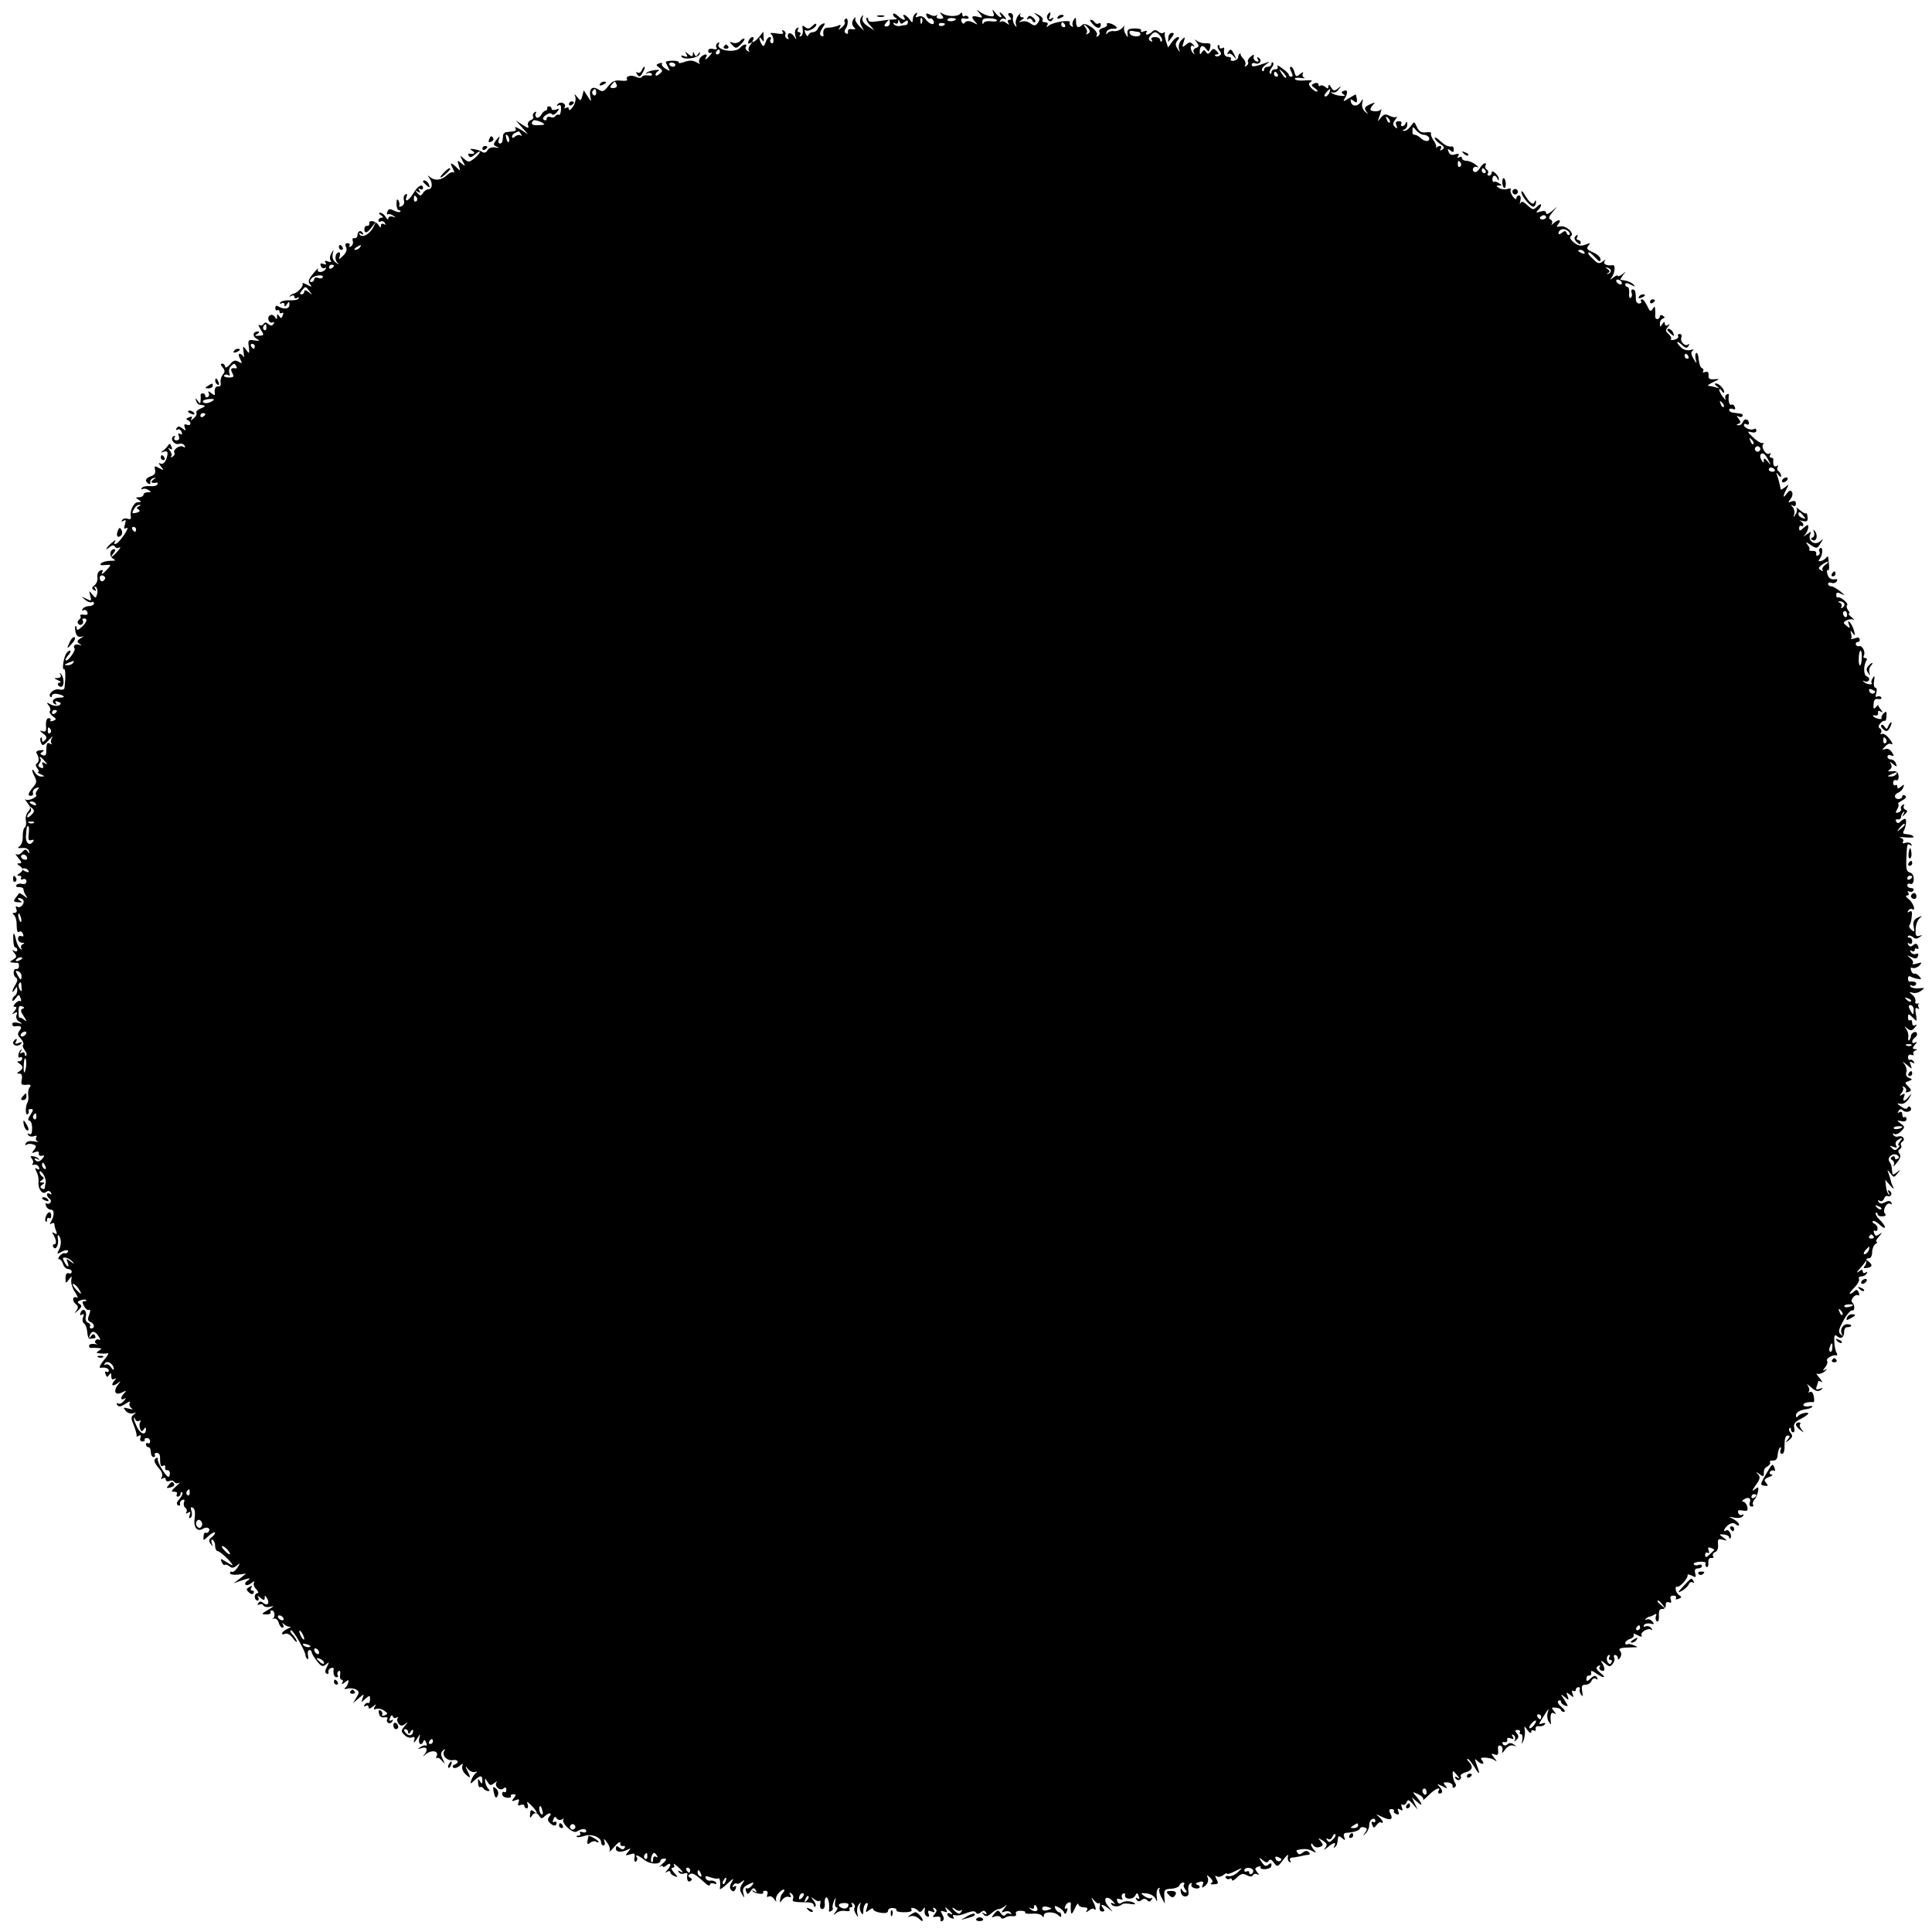 <?xml version="1.0" standalone="no"?>
<!DOCTYPE svg PUBLIC "-//W3C//DTD SVG 20010904//EN"
 "http://www.w3.org/TR/2001/REC-SVG-20010904/DTD/svg10.dtd">
<svg version="1.0" xmlns="http://www.w3.org/2000/svg"
 width="781pt" height="781pt" viewBox="0 0 781 781"
 preserveAspectRatio="xMidYMid meet">
<g transform="translate(0,781) scale(0.1,-0.1)"
fill="#000000" stroke="none">
<path d="M3960 7756 c14 -18 13 -19 -7 -14 -26 7 -29 -1 -10 -21 10 -11 9 -12
-3 -5 -20 11 -34 12 -41 1 -3 -5 -9 -2 -12 6 -4 11 0 15 14 12 11 -2 17 0 14
6 -4 5 -11 7 -16 4 -5 -4 -9 0 -9 7 0 8 -3 9 -8 3 -9 -13 -51 -13 -72 0 -12 7
-13 6 -3 -6 10 -12 8 -15 -7 -15 -10 0 -16 5 -13 11 4 5 3 7 -2 3 -4 -4 -16
-3 -26 3 -15 7 -17 6 -13 -6 3 -8 10 -13 14 -10 4 3 10 -2 14 -10 7 -20 -16
-15 -32 7 -7 10 -19 15 -29 11 -12 -5 -14 -3 -8 7 5 9 4 11 -3 6 -7 -4 -12
-15 -12 -24 -1 -16 -2 -16 -14 1 -14 18 -32 24 -21 7 10 -16 -7 -12 -27 7 -10
9 -18 11 -18 5 0 -6 6 -13 13 -15 6 -3 1 -6 -13 -6 -14 0 -42 -4 -62 -7 -27
-4 -38 -3 -38 7 0 7 -3 9 -7 6 -3 -4 2 -17 13 -28 l19 -22 -27 17 c-17 11 -25
23 -21 34 4 14 3 14 -5 3 -7 -10 -7 -21 0 -35 l11 -21 -20 20 c-11 11 -18 25
-15 30 3 6 1 6 -4 2 -12 -12 -12 -30 1 -40 6 -4 1 -7 -10 -5 -12 2 -19 -2 -17
-10 1 -8 -2 -11 -8 -7 -7 4 -7 11 -2 18 12 15 12 48 0 41 -5 -3 -6 -9 -3 -14
3 -4 -3 -14 -12 -21 -14 -12 -16 -12 -8 0 6 11 4 13 -11 6 -10 -4 -27 -7 -36
-7 -16 1 -23 -10 -19 -31 1 -5 -3 -5 -9 -2 -8 5 -6 14 4 31 13 19 13 22 2 18
-8 -3 -17 -12 -20 -20 -3 -8 -12 -14 -20 -14 -8 0 -16 -5 -18 -12 -3 -7 -7 -4
-12 7 -4 11 -4 16 0 13 9 -9 44 10 44 23 0 6 -7 3 -16 -6 -12 -12 -19 -13 -30
-4 -10 8 -12 7 -9 -10 2 -11 -1 -24 -7 -27 -7 -4 -8 -2 -4 4 4 7 2 12 -4 12
-6 0 -8 5 -4 12 4 7 3 8 -5 4 -7 -4 -9 -17 -6 -29 5 -20 5 -20 -5 -4 -6 9 -16
15 -21 12 -5 -4 -6 -11 -3 -17 4 -7 2 -8 -5 -4 -6 4 -9 11 -6 16 3 5 0 12 -6
16 -8 4 -9 3 -5 -5 6 -8 -2 -10 -26 -6 -18 3 -28 2 -22 -2 13 -9 15 -45 2 -37
-5 3 -6 10 -3 15 4 5 2 9 -4 9 -5 0 -13 -10 -16 -21 -6 -17 -9 -19 -16 -8 -5
8 -9 19 -9 24 0 6 5 3 10 -5 7 -11 9 -10 7 9 l-1 23 -17 -21 c-17 -21 -35 -29
-24 -11 3 6 2 10 -3 10 -6 0 -13 -7 -16 -16 -4 -10 -2 -13 7 -8 9 6 9 5 0 -8
-7 -8 -9 -19 -5 -23 4 -5 1 -5 -6 -1 -7 4 -10 12 -7 17 9 14 -11 11 -23 -4
-20 -24 -101 -10 -86 15 4 7 2 8 -5 4 -6 -4 -8 -12 -5 -18 5 -7 0 -9 -13 -6
-12 3 -20 0 -20 -8 0 -7 5 -10 11 -7 6 4 5 -1 -3 -10 -15 -18 -26 -23 -16 -7
9 15 -11 12 -24 -3 -6 -8 -7 -18 -3 -22 4 -5 0 -4 -8 1 -20 11 -30 12 -58 2
-13 -4 -21 -4 -18 0 4 7 -35 9 -52 3 -1 -1 2 -10 8 -21 10 -19 10 -20 -9 -8
-11 6 -18 16 -15 20 3 4 -2 5 -11 2 -14 -6 -14 -7 1 -18 14 -11 14 -13 0 -25
-9 -8 -16 -9 -16 -3 0 6 6 13 13 16 6 3 0 4 -15 3 -15 -2 -31 -7 -35 -12 -4
-4 -3 -5 4 -1 6 3 14 2 18 -3 3 -6 -3 -8 -15 -6 -11 2 -22 0 -25 -6 -4 -5 -13
-5 -23 0 -20 10 -45 3 -37 -10 4 -5 -8 -7 -25 -5 -23 3 -35 -2 -51 -22 -18
-23 -23 -25 -41 -13 -25 15 -38 1 -31 -33 4 -19 3 -18 -11 4 l-16 25 -6 -23
c-6 -21 -7 -21 -20 -5 -13 16 -13 16 -8 1 3 -9 -1 -27 -10 -40 -9 -12 -16 -17
-16 -10 0 8 -5 10 -12 6 -6 -4 -8 -3 -5 3 4 6 0 13 -8 17 -8 3 -17 0 -21 -6
-4 -7 -3 -8 4 -4 8 5 11 -1 10 -18 -1 -13 -5 -23 -9 -20 -4 2 -10 0 -14 -5 -3
-6 -12 -8 -20 -4 -8 3 -15 0 -15 -7 0 -6 -5 -8 -11 -5 -6 5 -4 12 8 20 11 8
20 9 24 4 3 -6 12 -2 20 7 12 16 12 17 -3 11 -10 -3 -18 -2 -18 3 0 6 -5 10
-10 10 -6 0 -9 -3 -8 -7 2 -5 -1 -9 -6 -10 -5 0 -13 -8 -18 -17 -5 -9 -14 -14
-19 -11 -5 4 -6 11 -3 17 4 7 2 8 -5 4 -6 -4 -9 -12 -6 -17 4 -5 -1 -12 -10
-15 -9 -4 -14 -13 -10 -22 4 -12 0 -11 -22 3 l-28 18 25 -28 25 -28 -30 19
c-16 10 -26 13 -22 7 5 -8 2 -13 -7 -14 -9 -1 -22 -2 -28 -3 -7 0 -14 -7 -14
-13 -3 -30 -4 -33 -14 -33 -5 0 -7 8 -3 18 5 14 3 13 -10 -3 -14 -18 -14 -21
1 -28 13 -5 11 -6 -6 -3 -13 2 -26 -2 -31 -11 -5 -10 -13 -13 -22 -7 -8 5 -23
10 -34 11 -16 3 -17 1 -5 -7 14 -9 7 -14 -13 -11 -5 1 -5 -3 -2 -9 5 -8 13 -6
26 6 10 9 19 14 19 10 0 -4 -10 -16 -22 -26 -22 -17 -24 -17 -42 -2 -18 16
-18 16 -6 -8 13 -24 12 -24 -5 -10 -17 14 -17 13 -10 -10 7 -23 7 -23 -9 -7
-24 23 -29 21 -15 -5 6 -13 8 -20 4 -15 -5 4 -17 -1 -27 -10 -24 -22 -48 -25
-68 -10 -12 10 -13 9 -4 -3 14 -20 12 -45 -4 -45 -7 0 -17 -7 -22 -15 -8 -13
-11 -13 -22 -1 -11 11 -11 13 1 6 10 -6 12 -4 6 5 -5 9 -4 11 3 6 7 -4 12 -2
12 3 0 21 -21 10 -38 -19 -18 -31 -39 -42 -28 -14 3 9 2 12 -5 8 -6 -3 -9 -14
-6 -24 3 -11 -2 -21 -10 -24 -8 -3 -12 -2 -9 2 2 4 1 14 -3 21 -6 9 -8 4 -8
-13 0 -14 4 -26 10 -26 6 0 8 -3 5 -6 -4 -3 -15 -1 -26 5 -16 8 -21 7 -26 -5
-3 -8 -2 -13 2 -10 4 2 14 0 22 -6 12 -8 12 -9 -2 -4 -11 3 -18 0 -18 -7 0 -7
-5 -4 -11 6 -5 9 -15 17 -22 17 -7 0 -6 -4 3 -10 10 -6 11 -10 3 -10 -7 0 -13
-5 -13 -11 0 -5 4 -8 9 -4 5 3 13 0 17 -6 4 -8 3 -9 -4 -5 -7 4 -12 1 -12 -6
0 -10 -2 -10 -9 1 -11 18 -41 24 -38 8 1 -7 -3 -11 -9 -10 -6 1 -11 -5 -11
-13 0 -20 12 -17 31 9 l17 22 -11 -22 c-14 -29 -46 -47 -56 -31 -5 7 -3 8 6 3
9 -6 11 -4 6 4 -9 13 -21 6 -21 -12 -1 -7 -6 -11 -13 -10 -6 2 -9 -3 -6 -11 3
-8 0 -17 -7 -22 -7 -4 -10 -3 -6 3 3 5 0 10 -8 10 -9 0 -11 -6 -6 -16 5 -11 1
-22 -12 -35 -17 -16 -19 -17 -14 -3 3 9 2 17 -2 17 -15 0 -20 -27 -8 -41 10
-10 8 -10 -6 0 -11 9 -15 21 -12 35 5 19 5 19 -5 3 -6 -9 -8 -22 -4 -29 5 -8
2 -9 -10 -5 -11 5 -15 3 -10 -5 5 -7 2 -9 -9 -5 -11 4 -14 2 -10 -8 3 -8 10
-12 16 -8 6 3 7 1 3 -5 -10 -16 -39 -15 -30 1 3 6 -5 -1 -19 -18 -20 -24 -23
-33 -14 -44 10 -12 8 -12 -12 -2 -13 7 -21 9 -18 4 6 -9 -20 -37 -36 -40 -5
-1 -12 -5 -15 -9 -4 -4 -1 -4 6 0 6 4 12 2 12 -4 0 -6 5 -8 12 -4 6 4 8 3 5
-3 -3 -5 -20 -8 -36 -7 -17 1 -34 -3 -38 -9 -3 -6 -1 -7 5 -3 7 4 12 1 12 -6
0 -9 3 -9 10 2 8 13 10 12 10 -2 0 -18 -22 -20 -46 -6 -6 4 -11 1 -11 -7 0 -8
4 -12 9 -9 4 3 8 0 8 -6 0 -6 4 -8 10 -5 6 3 7 -1 3 -10 -5 -13 -7 -14 -14 -3
-7 10 -9 10 -9 -2 0 -12 -2 -13 -9 -1 -11 17 -32 5 -25 -14 4 -8 11 -12 17 -8
6 3 7 1 3 -6 -6 -9 -11 -9 -21 -1 -9 8 -15 8 -20 0 -3 -6 -11 -7 -17 -4 -5 4
-3 -4 6 -18 15 -23 14 -24 -7 -25 -17 -2 -19 0 -7 7 9 6 10 10 3 10 -21 0 -24
-18 -6 -29 15 -9 14 -10 -9 -7 -24 4 -26 2 -22 -26 3 -29 2 -30 -11 -12 -13
18 -14 17 -10 -11 2 -16 2 -24 -1 -17 -3 6 -10 12 -15 12 -6 0 -5 -9 2 -21 9
-19 9 -20 -7 -11 -13 8 -22 5 -35 -12 -10 -11 -18 -15 -19 -8 0 6 -5 12 -11
12 -8 0 -8 -5 1 -15 10 -12 10 -18 1 -29 -7 -8 -11 -23 -9 -33 2 -10 -2 -17
-9 -15 -12 2 -18 -11 -14 -32 1 -5 -6 -3 -15 5 -10 8 -15 9 -11 2 4 -6 3 -14
-3 -18 -5 -3 -10 -1 -10 4 0 6 -5 11 -10 11 -6 0 -9 -3 -9 -7 1 -5 1 -15 0
-23 -1 -13 -2 -13 -12 0 -9 13 -10 13 -6 0 2 -8 9 -16 15 -16 25 -3 26 -6 4
-15 -13 -5 -21 -13 -18 -18 3 -5 -2 -15 -11 -22 -11 -10 -14 -10 -9 -2 5 9 2
11 -10 6 -11 -4 -13 -8 -6 -11 7 -2 12 -8 12 -14 0 -6 -7 -8 -14 -5 -11 4 -13
1 -9 -11 6 -14 4 -15 -9 -4 -13 10 -18 10 -24 1 -4 -7 -3 -9 3 -6 6 4 14 0 17
-9 4 -10 2 -13 -6 -8 -8 5 -9 2 -5 -9 4 -11 1 -17 -9 -17 -9 0 -12 5 -8 12 4
7 3 8 -5 4 -16 -10 5 -37 24 -30 7 3 16 0 21 -7 4 -8 3 -10 -5 -5 -14 9 -43
-12 -36 -24 3 -5 0 -12 -7 -16 -7 -4 -10 -4 -6 1 4 4 2 15 -5 23 -9 13 -9 14
0 8 9 -5 11 -2 6 9 -4 12 -8 13 -13 5 -4 -7 -14 -17 -21 -22 -11 -8 -10 -9 3
-4 13 4 17 0 15 -12 -4 -27 -17 -43 -30 -35 -7 4 -5 -2 3 -12 14 -17 14 -18
-7 -7 -18 10 -20 9 -16 -7 3 -13 -2 -21 -16 -26 -23 -7 -27 -20 -11 -30 6 -4
9 -1 8 6 -2 6 4 14 12 16 13 4 13 3 0 -6 -14 -10 -7 -16 13 -12 5 1 6 -3 3 -8
-3 -5 -17 -8 -31 -6 -14 1 -28 -2 -32 -8 -3 -6 -2 -7 3 -4 6 3 16 2 24 -4 13
-7 12 -9 -2 -9 -10 0 -18 -4 -18 -10 0 -5 -8 -10 -17 -10 -15 0 -16 -2 -3 -10
13 -8 13 -10 -2 -10 -17 0 -34 -34 -29 -59 2 -9 -3 -12 -13 -8 -8 3 -18 1 -22
-5 -5 -7 -2 -8 6 -3 9 6 10 2 5 -15 -5 -16 -4 -20 5 -15 13 8 2 -16 -23 -47
-16 -20 -32 -24 -21 -5 4 6 -2 3 -14 -7 -24 -21 -31 -36 -8 -17 10 8 16 9 21
1 3 -6 12 -7 18 -3 7 3 3 -3 -7 -15 -21 -25 -36 -31 -16 -7 7 9 8 15 2 15 -18
0 -22 -29 -5 -38 13 -8 10 -9 -11 -9 -15 0 -32 -5 -37 -10 -7 -7 -1 -9 16 -7
26 2 26 2 9 -17 -18 -20 -29 -26 -19 -9 3 6 -1 7 -9 4 -9 -4 -14 -15 -12 -27
2 -12 -4 -27 -12 -33 -12 -9 -12 -13 -2 -19 9 -6 11 -4 5 5 -5 8 -4 11 3 7 5
-4 8 -16 5 -27 -5 -19 -6 -20 -20 -3 -13 17 -14 16 -8 -5 6 -22 5 -23 -17 -12
-22 10 -22 10 -4 -4 10 -9 23 -13 27 -10 5 3 9 0 9 -5 0 -6 -9 -11 -19 -11
-11 0 -23 -5 -27 -12 -4 -6 -3 -8 3 -5 6 4 13 0 16 -7 4 -10 0 -13 -14 -11
-11 2 -17 0 -14 -5 3 -5 1 -11 -5 -15 -6 -4 -8 -11 -4 -16 3 -5 10 -7 15 -3 5
3 7 10 4 15 -4 5 -1 9 4 9 17 0 13 -15 -9 -35 -14 -13 -20 -14 -20 -5 0 7 -2
11 -5 9 -2 -3 -2 -14 1 -26 4 -14 12 -20 22 -17 13 4 12 2 -2 -6 -15 -10 -16
-14 -5 -22 11 -8 10 -9 -3 -4 -15 4 -24 -5 -16 -16 4 -7 -24 -48 -34 -48 -6 0
-3 9 7 20 10 11 13 20 8 20 -6 0 -14 -8 -18 -17 -10 -23 -14 -63 -6 -58 6 3 7
-32 2 -74 0 -8 -8 -11 -21 -8 -20 5 -48 -18 -36 -30 3 -3 6 -1 6 5 0 6 10 9
21 7 30 -6 37 -15 11 -15 -25 0 -37 -16 -21 -26 8 -4 9 -3 5 4 -5 8 -1 10 9 5
13 -4 14 -8 4 -14 -7 -4 -22 -3 -33 3 -18 10 -19 9 -9 -4 7 -8 9 -18 5 -22 -4
-4 1 -13 11 -21 16 -11 16 -13 2 -19 -9 -3 -14 -2 -11 2 3 5 -1 9 -7 9 -8 0
-12 -12 -11 -29 2 -23 -1 -28 -14 -24 -13 5 -12 2 2 -9 16 -12 17 -18 8 -27
-9 -9 -12 -9 -12 2 0 7 -2 11 -5 8 -3 -3 -3 -12 1 -21 5 -13 10 -12 31 11 14
15 20 20 14 11 -6 -9 -7 -20 -3 -24 4 -5 1 -5 -6 -1 -12 7 -15 0 -15 -36 0
-10 -5 -14 -14 -11 -12 5 -12 7 -1 14 9 6 6 8 -9 6 -12 0 -19 -6 -15 -12 11
-17 11 -35 1 -41 -6 -3 -5 -11 2 -20 6 -8 8 -14 3 -15 -5 0 0 -4 11 -9 16 -7
17 -9 3 -9 -9 -1 -22 7 -27 17 -14 23 -14 6 0 -19 8 -16 7 -25 -4 -37 -23 -28
-27 -39 -13 -39 8 0 12 6 9 12 -2 7 3 15 13 19 13 5 14 4 6 -7 -7 -8 -9 -16
-6 -20 9 -8 -32 -27 -42 -19 -5 4 -3 0 3 -8 18 -24 19 -26 6 -42 -7 -8 -11
-24 -8 -36 2 -12 0 -24 -5 -27 -5 -3 -8 -19 -8 -36 1 -17 -5 -35 -13 -40 -10
-7 -8 -8 10 -7 14 2 26 -3 28 -12 4 -12 2 -12 -5 -2 -7 10 -11 10 -22 -2 -7
-9 -17 -13 -24 -9 -6 3 -2 -3 8 -15 14 -17 16 -22 5 -22 -11 0 -12 -2 -1 -9
17 -11 17 -21 0 -32 -10 -7 -10 -9 0 -9 7 0 10 -4 7 -10 -3 -5 0 -7 8 -4 8 3
14 -1 14 -9 0 -9 -7 -12 -18 -10 -9 3 -19 0 -23 -5 -3 -5 2 -9 11 -8 10 0 18
-3 18 -9 0 -5 4 -17 10 -25 8 -13 7 -13 -8 -1 -10 8 -19 12 -20 10 -1 -2 -8
-11 -14 -19 -10 -13 -8 -16 10 -17 17 -2 19 0 7 7 -9 6 -10 10 -3 10 6 0 14
-4 17 -8 8 -13 -11 -35 -23 -28 -7 5 -9 1 -5 -8 4 -10 1 -16 -7 -16 -9 0 -10
-3 -3 -8 5 -4 10 -17 11 -29 1 -40 3 -44 12 -39 5 3 11 -1 14 -9 4 -9 1 -12
-7 -9 -7 3 -13 -2 -13 -11 0 -8 7 -15 16 -16 11 0 12 -2 3 -6 -6 -2 -9 -10 -6
-16 5 -9 4 -9 -5 -1 -6 6 -13 21 -16 34 -7 34 -13 35 -11 1 0 -17 4 -31 8 -31
5 0 8 -5 8 -11 0 -5 -6 -7 -12 -3 -10 6 -10 4 0 -8 11 -14 10 -18 -5 -27 -14
-8 -15 -11 -3 -12 8 -1 18 -1 21 -1 3 1 6 -5 6 -13 0 -8 -5 -13 -11 -12 -13 3
-15 -26 -1 -35 7 -5 6 -14 -2 -28 -15 -23 -17 -42 -3 -20 8 13 10 13 10 -2 0
-9 -4 -20 -10 -23 -5 -3 -10 -11 -10 -18 0 -6 6 -3 13 7 13 17 14 18 20 2 4
-9 3 -15 -1 -13 -4 3 -13 -1 -20 -9 -9 -10 -9 -14 -1 -14 8 0 7 -5 -2 -17 -12
-14 -12 -16 0 -8 11 6 13 4 8 -8 -4 -10 1 -21 11 -27 14 -9 14 -10 -5 -5 -14
4 -23 2 -23 -4 0 -6 3 -10 8 -10 26 4 34 -1 22 -16 -10 -13 -10 -19 4 -33 9
-10 13 -22 10 -25 -4 -4 -1 -13 6 -22 7 -9 10 -18 6 -22 -3 -3 -6 -1 -6 6 0 7
-5 9 -12 5 -7 -5 -8 -2 -3 7 5 8 4 10 0 6 -12 -10 -15 -38 -4 -31 5 3 9 0 9
-5 0 -6 -6 -11 -12 -11 -10 0 -10 -2 0 -9 17 -11 17 -21 0 -32 -11 -7 -11 -9
1 -9 9 0 12 -8 9 -24 -4 -20 -1 -23 19 -21 16 2 20 -1 14 -9 -6 -7 -8 -21 -7
-31 2 -11 1 -24 -2 -30 -10 -16 -10 -55 0 -49 4 3 6 9 4 13 -3 4 1 8 9 8 11 0
10 -5 -2 -24 -10 -14 -11 -23 -4 -23 6 0 11 -14 11 -31 0 -20 -4 -28 -12 -23
-7 4 -8 3 -4 -4 4 -6 14 -8 23 -5 10 4 14 2 10 -4 -4 -6 -1 -14 5 -17 7 -3 1
-3 -13 0 -16 3 -30 1 -34 -7 -5 -7 -4 -10 3 -6 5 4 17 4 26 1 14 -5 14 -9 4
-22 -11 -13 -10 -15 4 -9 11 4 17 2 15 -6 -1 -7 4 -11 12 -9 12 3 12 0 2 -12
-7 -9 -17 -13 -22 -10 -14 8 -11 16 4 8 6 -4 8 -3 4 1 -4 5 -14 10 -23 11 -11
2 -12 -1 -5 -10 6 -7 7 -16 3 -20 -4 -4 -1 -6 7 -4 7 2 16 -3 19 -11 3 -9 0
-11 -8 -6 -9 6 -10 3 -2 -12 6 -11 9 -28 8 -39 -4 -28 15 -55 30 -43 8 7 15 6
20 -2 4 -8 3 -9 -4 -5 -7 4 -12 3 -12 -3 0 -5 5 -13 10 -16 6 -4 8 -11 4 -16
-3 -5 -10 -7 -15 -4 -5 3 -6 -1 -3 -9 3 -9 12 -16 20 -16 15 0 14 -25 0 -49
-6 -10 -5 -12 2 -7 7 4 12 3 12 -3 0 -5 3 -17 7 -27 5 -13 3 -15 -7 -9 -10 6
-11 4 -4 -6 12 -20 14 -39 3 -39 -6 0 -7 -5 -3 -11 9 -16 23 9 18 34 -2 11 0
17 3 13 12 -11 12 -39 1 -59 -8 -15 -7 -18 4 -11 19 12 39 14 32 3 -3 -5 -8
-7 -12 -5 -4 2 -13 -2 -20 -10 -7 -8 -8 -14 -3 -14 5 0 13 -9 16 -20 3 -11 13
-20 21 -20 8 0 14 -5 14 -11 0 -6 -6 -9 -12 -6 -8 3 -13 -4 -13 -19 0 -23 1
-23 13 -7 13 17 13 17 10 -3 -1 -11 5 -33 16 -48 10 -16 13 -26 8 -22 -17 10
-23 -11 -7 -24 12 -10 13 -16 3 -29 -9 -12 -7 -11 8 2 15 14 16 19 6 26 -11 6
-10 10 4 15 9 3 19 4 22 1 3 -3 0 -5 -7 -5 -9 0 -9 -5 -1 -20 6 -11 15 -18 20
-15 6 4 6 -3 1 -19 -8 -18 -6 -26 5 -30 16 -6 19 -26 3 -26 -5 0 -8 4 -5 9 3
5 0 11 -8 14 -9 4 -12 14 -9 25 6 24 -12 38 -21 16 -4 -10 -2 -13 6 -8 8 5 9
2 4 -11 -4 -10 -2 -21 4 -25 6 -4 12 -20 13 -36 1 -16 6 -28 10 -26 4 1 12 2
18 2 5 0 7 5 3 11 -4 8 -9 7 -16 -2 -8 -12 -9 -11 -6 0 7 23 22 23 36 0 8 -12
9 -18 3 -15 -5 4 -12 2 -15 -3 -4 -5 -1 -11 6 -14 7 -2 3 -2 -10 0 -12 2 -22
-1 -22 -7 0 -5 3 -9 7 -9 5 1 17 1 28 0 17 -1 18 -3 5 -11 -13 -8 -12 -10 5
-11 11 -1 24 -1 30 1 5 1 2 -7 -6 -17 -22 -26 -32 -44 -22 -42 19 3 33 -2 33
-12 0 -5 -4 -7 -10 -4 -6 3 -7 -1 -3 -10 5 -13 7 -14 14 -3 7 10 9 9 9 -5 0
-12 4 -16 12 -11 9 5 9 2 -1 -9 -16 -20 -2 -23 19 -5 9 8 8 5 -1 -7 -23 -28
-14 -48 14 -34 18 9 20 9 10 -2 -17 -17 -17 -32 0 -23 8 5 8 3 -2 -9 -7 -9
-18 -14 -24 -10 -6 3 -7 1 -3 -6 6 -9 14 -8 33 4 14 10 22 12 18 5 -4 -7 -1
-16 6 -22 10 -6 6 -7 -11 -2 -22 6 -23 5 -12 -9 8 -9 21 -13 30 -10 14 4 14 3
3 -5 -12 -9 -12 -15 0 -44 7 -18 13 -37 11 -41 -1 -5 3 -5 9 -1 8 5 10 2 7 -8
-4 -8 0 -15 8 -15 7 0 11 3 9 7 -2 4 2 7 9 7 7 0 13 -6 13 -13 0 -7 -4 -11 -9
-8 -4 3 -8 0 -8 -5 0 -6 5 -11 10 -11 6 0 10 -9 10 -20 0 -11 5 -20 11 -20 5
0 8 4 5 8 -3 5 1 9 8 9 7 0 13 -7 13 -16 0 -34 3 -42 13 -36 6 4 9 1 8 -7 -2
-7 2 -12 8 -11 6 1 11 -5 11 -13 0 -8 -3 -14 -6 -14 -10 0 -46 60 -43 71 1 6
-2 8 -8 4 -11 -7 -6 -19 18 -47 7 -9 11 -22 6 -29 -4 -8 -3 -10 4 -5 7 4 12 2
12 -4 0 -7 7 -10 15 -7 8 4 17 2 20 -4 4 -5 12 -7 18 -3 7 3 1 -4 -12 -15 -19
-17 -20 -21 -7 -21 10 0 14 -4 11 -10 -3 -5 -1 -10 4 -10 6 0 11 5 11 12 0 6
3 8 7 5 3 -4 -2 -15 -11 -26 -12 -13 -14 -21 -6 -26 6 -3 9 -1 8 6 -2 6 3 14
10 16 7 3 10 -1 6 -10 -3 -8 0 -18 5 -22 6 -3 8 -11 5 -17 -5 -7 -2 -8 6 -3
10 6 12 4 7 -9 -4 -10 -3 -15 4 -11 5 4 7 16 3 27 -4 15 -3 18 6 13 8 -5 10
-20 7 -41 -6 -37 10 -58 33 -44 16 10 33 3 24 -11 -3 -5 -9 -7 -13 -5 -4 3 -7
-4 -8 -14 -2 -19 -1 -19 19 0 12 11 24 18 27 15 2 -3 -3 -11 -12 -18 -13 -9
-14 -16 -6 -27 9 -13 10 -12 5 3 -3 11 -2 16 4 12 6 -3 10 -15 10 -26 0 -10 5
-19 10 -19 10 0 60 -48 60 -57 0 -2 -11 4 -25 13 -24 15 -25 15 -19 0 4 -9 9
-14 12 -12 3 3 11 1 19 -5 10 -9 17 -8 30 2 15 13 15 12 3 -8 -8 -12 -18 -19
-22 -17 -4 3 -8 1 -8 -5 0 -6 15 -8 33 -6 l32 4 -25 -20 -25 -19 28 10 c35 12
47 13 27 0 -8 -5 -11 -12 -7 -16 3 -4 14 -1 24 7 9 8 14 9 10 2 -4 -6 0 -19 9
-27 8 -9 11 -16 5 -16 -6 0 -11 -7 -11 -15 0 -8 5 -15 11 -15 5 0 7 6 3 13 -5
8 -2 8 9 -2 14 -11 17 -11 17 0 0 11 2 11 9 -1 13 -19 3 -34 -14 -20 -10 8
-15 8 -21 -1 -4 -7 -3 -9 4 -5 6 3 14 2 17 -4 4 -6 16 -8 28 -5 17 4 15 2 -5
-10 -33 -19 -34 -21 -9 -21 11 0 17 4 15 8 -3 4 0 8 5 8 12 0 15 -26 4 -33 -5
-2 -2 -2 5 0 8 2 16 -6 19 -17 3 -11 10 -20 15 -20 5 0 6 6 2 13 -5 9 -4 9 6
0 7 -6 18 -10 24 -9 6 1 1 -2 -11 -8 -25 -11 -32 -29 -9 -20 8 3 21 -5 30 -18
9 -12 16 -18 16 -14 0 5 -7 18 -17 28 -9 10 -12 18 -6 18 9 0 58 -85 58 -101
0 -4 3 -11 7 -15 4 -3 6 3 3 15 -2 11 0 21 6 21 5 0 9 -4 9 -9 0 -4 9 -20 21
-35 18 -23 23 -25 37 -14 13 11 14 10 4 -9 -8 -15 -9 -24 -2 -28 6 -4 9 -1 8
6 -2 6 3 14 10 16 7 3 12 1 11 -4 -3 -19 2 -33 12 -33 5 0 8 4 4 9 -3 5 -1 12
4 16 6 3 8 -3 6 -15 -2 -11 1 -20 6 -20 6 0 7 -6 3 -12 -5 -8 -2 -8 10 1 15
12 17 12 14 0 -2 -8 -7 -18 -13 -22 -6 -5 -1 -6 10 -3 11 3 27 1 35 -4 13 -8
13 -12 1 -32 l-14 -23 23 20 c23 19 23 19 16 1 -6 -19 -6 -19 11 -3 18 15 19
15 19 -3 0 -10 -4 -17 -7 -14 -4 2 -11 -1 -15 -7 -4 -8 -3 -9 4 -5 7 4 12 2
12 -5 0 -8 5 -7 17 2 14 12 16 12 8 0 -6 -10 -4 -13 6 -9 8 3 23 0 32 -7 16
-11 16 -13 2 -19 -9 -3 -13 -2 -10 3 3 5 0 13 -6 16 -7 5 -10 0 -7 -11 2 -12
11 -18 22 -16 10 2 15 -1 12 -7 -4 -5 -2 -12 3 -15 5 -4 13 -1 17 5 4 8 3 9
-4 5 -8 -5 -10 -1 -5 10 4 11 8 13 11 6 2 -7 9 -9 15 -5 7 3 9 3 5 -2 -4 -4
-3 -14 3 -22 9 -11 15 -11 28 -1 12 9 11 7 -2 -8 -16 -20 -17 -23 -2 -37 8 -9
22 -14 30 -10 11 4 14 0 9 -13 -3 -12 1 -9 11 6 15 23 15 24 10 3 -6 -23 10
-33 17 -11 3 7 7 5 11 -6 4 -9 3 -15 -1 -12 -4 2 -14 0 -22 -6 -13 -8 -12 -9
2 -5 22 8 30 -3 16 -22 -10 -13 -10 -14 2 -3 22 19 54 16 46 -5 -4 -10 -4 -14
0 -10 4 4 13 -1 21 -11 13 -15 13 -14 3 7 -9 18 -9 26 1 35 9 8 10 8 5 -2 -11
-18 11 -41 35 -37 21 4 27 -11 7 -18 -7 -2 -10 -8 -6 -12 4 -4 15 -2 25 6 14
12 16 12 12 -1 -3 -8 3 -23 13 -32 21 -20 23 -16 7 15 -9 19 -8 20 3 6 7 -9
20 -14 28 -12 9 3 11 1 4 -4 -6 -4 -14 -17 -18 -27 -6 -19 -6 -19 12 -3 24 22
32 21 32 0 0 -15 -2 -16 -10 -3 -7 12 -9 10 -7 -7 0 -12 4 -20 8 -17 4 2 10 0
14 -6 3 -5 12 -10 18 -10 8 0 8 3 2 8 -5 4 -11 16 -13 27 -2 19 -2 19 9 2 9
-15 13 -16 27 -5 9 7 14 8 10 4 -12 -14 12 -38 27 -26 8 7 12 5 12 -5 0 -8 -4
-12 -9 -9 -4 3 -8 -1 -8 -8 0 -8 9 -14 20 -15 11 -1 18 2 16 6 -3 4 1 8 9 8
12 0 12 -3 2 -16 -10 -12 -9 -14 7 -8 14 6 17 4 12 -9 -4 -12 -2 -15 9 -10 8
3 15 1 15 -4 0 -6 4 -10 10 -10 5 0 6 8 3 17 -5 12 -1 11 15 -5 24 -24 30 -41
9 -24 -10 8 -13 6 -14 -11 -2 -15 0 -18 6 -9 10 17 22 17 32 0 6 -10 11 -10
21 0 16 16 33 16 19 -1 -8 -10 -7 -17 1 -25 15 -15 28 -15 28 -1 0 5 -4 7 -10
4 -6 -3 -7 1 -3 10 4 12 8 13 13 5 5 -7 13 -9 21 -5 8 5 11 5 7 1 -12 -13 38
-60 53 -50 21 13 39 14 39 2 0 -6 -7 -7 -16 -4 -8 3 -12 2 -9 -4 3 -6 1 -10
-6 -10 -7 0 -10 -2 -7 -5 3 -3 16 -1 29 3 28 11 69 -4 69 -25 0 -7 4 -13 10
-13 5 0 7 8 3 18 -4 11 0 10 11 -6 10 -12 14 -28 10 -35 -3 -6 6 2 20 18 14
17 25 23 24 15 -2 -8 3 -14 10 -12 8 1 11 -2 7 -8 -5 -8 -11 -7 -21 1 -11 9
-14 8 -14 -4 0 -16 27 -16 53 -1 7 5 6 0 -3 -11 -14 -16 -13 -17 7 -11 19 6
21 4 18 -14 -2 -11 0 -18 6 -15 5 4 7 11 4 16 -10 15 5 10 31 -10 22 -18 64
-19 64 -2 0 4 7 8 16 8 11 0 9 -6 -8 -21 -13 -12 -18 -17 -11 -12 7 5 13 5 13
1 0 -4 7 -2 15 5 18 15 20 -1 3 -19 -10 -11 -10 -13 0 -7 6 4 12 3 12 -2 0 -6
8 -13 17 -16 15 -6 15 -4 -2 14 -11 12 -13 20 -6 20 7 0 9 5 5 13 -4 6 2 3 14
-7 24 -21 29 -32 10 -20 -7 4 -8 3 -4 -4 4 -6 13 -9 22 -5 8 3 14 2 13 -3 -4
-22 2 -35 12 -28 8 5 8 9 -1 14 -9 5 -9 9 -1 14 10 7 21 1 62 -36 10 -10 19
-13 19 -7 0 6 7 8 16 5 9 -3 12 -2 9 4 -4 6 -14 9 -22 8 -9 -2 -18 3 -20 10
-4 9 1 10 20 3 14 -5 28 -7 31 -4 6 6 10 -22 6 -42 -1 -5 13 4 30 20 25 23 29
25 19 8 -10 -16 -10 -26 -3 -33 8 -8 13 -7 18 5 4 10 2 14 -6 9 -7 -5 -8 -3
-4 5 5 7 11 10 14 7 3 -3 12 0 20 7 13 10 14 9 2 -9 -10 -16 -10 -25 -1 -40
11 -18 12 -18 6 3 -4 15 0 25 14 32 27 15 34 14 19 -3 -7 -8 -16 -12 -20 -9
-4 2 -5 -3 -2 -12 6 -14 8 -14 19 1 9 14 14 14 20 4 6 -9 4 -11 -6 -5 -8 5
-11 4 -6 0 9 -10 48 -15 42 -5 -2 4 2 7 9 7 8 0 12 -7 8 -15 -3 -10 -1 -13 6
-8 6 3 16 -2 22 -11 8 -12 10 -13 7 -3 -2 8 5 23 15 32 16 16 27 11 11 -6 -4
-3 -8 -14 -9 -24 -2 -15 -2 -15 9 -1 7 9 18 14 26 11 9 -3 11 0 6 8 -6 9 -4
11 4 6 7 -5 10 -14 7 -21 -5 -13 -1 -14 62 -15 12 0 22 -5 22 -12 0 -6 3 -8 6
-5 4 4 1 15 -7 24 -12 16 -12 17 2 6 9 -7 19 -10 22 -7 4 4 5 -2 3 -13 -3 -11
1 -20 8 -20 8 0 12 10 10 24 -1 13 2 23 7 23 8 0 14 -31 10 -53 -1 -5 3 -6 9
-2 6 3 9 9 6 13 -2 4 1 16 5 27 9 18 9 18 5 -3 -2 -12 1 -22 6 -22 6 0 4 -8
-3 -17 -12 -16 -12 -17 2 -6 8 7 25 11 38 8 12 -2 19 0 16 6 -4 5 -1 9 5 9 6
0 8 5 4 12 -4 7 -3 8 5 4 6 -4 9 -12 6 -17 -4 -5 -1 -17 5 -26 10 -16 10 -16
6 2 -3 11 -1 27 5 35 10 13 10 13 6 -1 -3 -9 -1 -22 4 -30 7 -11 9 -9 9 8 0
12 5 25 11 29 8 4 9 -1 4 -17 -7 -21 -6 -22 9 -10 9 7 16 9 16 3 0 -5 14 -12
30 -14 20 -3 30 0 30 8 0 7 9 12 19 11 11 0 17 -5 15 -9 -3 -4 11 -8 31 -8 22
0 34 4 30 10 -8 13 17 8 28 -5 4 -6 11 -4 17 5 9 13 10 12 8 -4 -2 -10 3 -21
10 -23 8 -3 10 1 6 11 -5 12 -2 15 12 9 13 -5 15 -3 9 7 -5 9 -4 11 4 6 9 -6
9 -11 0 -23 -11 -12 -10 -14 7 -11 12 2 18 -2 16 -10 -1 -8 2 -11 8 -7 7 4 7
12 0 25 -9 16 -8 18 6 13 13 -5 15 -3 9 8 -8 12 -6 12 8 0 18 -15 23 -26 7
-16 -5 3 -10 2 -10 -3 0 -6 7 -13 16 -16 9 -4 13 -2 8 5 -4 7 -1 10 7 7 8 -3
28 1 46 9 22 8 34 9 38 2 5 -7 11 -7 20 1 10 8 15 8 21 -1 5 -8 3 -10 -7 -4
-11 6 -11 5 -3 -4 9 -10 16 -9 33 6 12 10 25 17 29 16 4 -1 14 4 22 10 13 11
13 10 0 -7 -14 -18 -13 -19 2 -13 10 3 20 1 24 -5 4 -6 3 -8 -4 -4 -6 3 -14 1
-17 -4 -5 -7 -11 -5 -19 5 -11 16 -13 15 -27 -1 -12 -16 -12 -17 3 -11 10 3
20 2 24 -4 3 -6 10 -6 17 -1 7 5 20 8 30 6 11 -1 17 2 14 10 -3 7 4 12 18 12
13 0 22 -3 19 -7 -2 -4 10 -6 28 -5 18 2 36 -2 40 -8 5 -8 8 -7 8 2 0 15 42
16 58 0 9 -9 12 -9 12 0 0 7 -4 12 -9 12 -5 0 -11 7 -15 15 -4 12 -2 13 13 5
11 -5 21 -15 23 -22 3 -7 7 -5 11 6 4 10 3 15 -3 11 -6 -3 -7 1 -4 9 6 16 25
23 23 8 -1 -4 -1 -16 0 -27 2 -16 4 -14 16 10 7 17 14 24 14 18 1 -7 10 -13
22 -13 13 0 18 -4 13 -12 -6 -10 -5 -10 8 -1 8 7 18 10 21 6 10 -10 8 6 -4 30
-9 20 -9 20 4 5 8 -10 17 -15 20 -11 4 3 5 -3 3 -14 -3 -12 1 -20 10 -20 10 0
11 4 3 14 -16 19 1 16 25 -4 17 -14 16 -13 -2 9 -27 30 -11 52 16 23 11 -11
12 -15 3 -10 -9 5 -12 4 -8 -3 7 -11 32 -11 43 0 3 4 18 4 32 2 15 -3 24 -2
20 1 -11 11 -42 13 -54 3 -8 -5 -14 -3 -17 6 -4 11 -1 13 10 9 10 -4 14 -2 9
5 -3 6 -2 14 4 17 6 4 9 1 8 -5 -4 -18 31 -21 41 -3 7 13 9 13 14 -1 5 -11 3
-15 -5 -10 -7 4 -8 3 -4 -5 6 -8 12 -9 20 -2 9 7 16 7 23 0 8 -8 13 -7 18 2 5
7 4 10 -1 6 -5 -3 -18 1 -28 8 -17 13 -16 14 10 11 16 -2 31 -11 36 -22 6 -15
7 -13 4 9 -2 15 1 30 7 34 5 3 8 2 4 -3 -3 -5 1 -20 8 -34 l14 -25 -2 29 c-2
26 1 30 28 31 16 1 31 7 33 14 2 6 9 11 14 11 6 0 8 -3 5 -7 -4 -3 -2 -12 4
-20 8 -8 8 -13 1 -13 -6 0 -12 6 -15 13 -3 6 -5 3 -4 -8 1 -12 8 -21 18 -21
12 0 16 7 13 23 -2 12 1 25 7 29 7 4 9 3 6 -3 -4 -6 2 -13 13 -16 21 -5 28 9
8 15 -7 3 -3 7 9 10 17 5 20 2 15 -11 -5 -14 -3 -14 11 -3 9 8 13 20 10 30 -6
14 -5 15 9 2 11 -11 12 -17 5 -22 -7 -4 -2 -6 10 -5 18 1 20 4 11 20 -7 14 -7
18 1 12 7 -4 18 -1 26 5 8 7 15 10 15 6 0 -4 15 1 33 10 32 16 32 16 12 -3
-11 -11 -28 -19 -38 -17 -10 2 -15 -1 -12 -7 4 -5 11 -7 16 -4 5 4 9 1 9 -4 0
-6 9 -2 20 9 16 16 25 18 40 10 13 -7 21 -7 25 0 4 6 12 7 18 3 8 -4 8 -2 -1
9 -10 13 -10 17 3 22 9 3 14 2 11 -3 -3 -4 5 -7 17 -7 12 1 23 5 25 9 5 16 1
19 -11 9 -10 -8 -16 -5 -27 11 -12 20 -12 21 4 8 13 -11 19 -12 25 -3 5 8 11
6 21 -8 13 -18 15 -18 38 13 14 18 22 24 19 15 -3 -10 -1 -20 5 -24 7 -4 8 -3
4 4 -4 7 -1 12 6 13 7 0 22 3 33 5 11 3 26 6 33 6 8 1 9 5 3 11 -7 7 -15 6
-25 -2 -10 -8 -16 -9 -21 -1 -3 5 -5 10 -3 11 28 7 45 6 62 -3 17 -9 19 -8 9
3 -7 7 -13 18 -13 23 0 6 4 5 9 -3 5 -8 16 -11 26 -7 15 5 15 9 4 23 -13 15
-12 15 8 3 18 -12 20 -17 10 -30 -8 -10 -5 -9 9 2 24 21 38 23 28 6 -4 -8 -3
-10 2 -5 9 8 10 12 13 38 1 8 6 8 16 -1 13 -11 14 -10 9 4 -4 10 -1 16 7 17
32 2 54 9 57 18 2 5 10 7 18 4 12 -4 12 -8 2 -22 -10 -13 -10 -14 2 -3 8 7 15
22 15 34 0 12 6 23 13 25 6 3 12 0 12 -7 0 -6 -4 -8 -10 -5 -6 4 -7 -1 -3 -11
6 -15 7 -15 18 -1 7 9 15 14 18 10 4 -3 7 -3 7 2 0 4 -8 14 -17 22 -14 11 -11
11 13 -1 35 -17 48 -12 34 14 -6 12 -5 17 5 17 8 0 12 -4 10 -8 -3 -4 2 -9 10
-12 10 -4 12 -1 8 10 -5 12 -3 14 7 8 10 -6 12 -4 7 9 -4 10 -3 15 3 11 6 -3
13 1 16 9 5 13 9 12 26 -7 l19 -22 -12 25 -12 25 23 -20 c24 -21 20 -5 -8 27
-13 16 -13 16 11 5 14 -6 23 -16 20 -22 -3 -5 6 2 21 17 26 27 54 39 41 18 -3
-5 -1 -10 4 -10 15 0 14 13 -1 29 -11 11 -9 11 12 1 22 -12 23 -11 13 2 -11
12 -9 14 10 13 12 -2 21 -8 19 -14 -1 -7 2 -10 8 -6 7 4 7 11 2 18 -8 10 -13
47 -7 47 2 0 9 -8 16 -17 12 -14 12 -16 0 -8 -10 5 -12 4 -7 -4 4 -6 12 -9 17
-5 5 3 7 9 4 14 -3 5 6 12 20 16 27 7 32 23 13 42 -7 7 -9 12 -5 12 4 0 16
-15 27 -32 22 -37 25 -33 9 9 -8 23 -8 26 2 16 17 -17 34 -17 21 0 -9 10 -6
13 11 12 12 0 29 -4 37 -9 13 -9 13 -8 0 9 -14 17 -13 18 2 13 12 -5 16 -1 14
17 -2 16 1 22 10 18 7 -2 10 -12 7 -21 -3 -11 1 -9 11 5 10 14 23 20 34 17 14
-5 14 -4 2 4 -9 7 -18 8 -26 1 -8 -7 -14 -6 -19 1 -4 6 -1 9 7 8 7 -2 12 2 11
9 -2 8 4 10 14 6 12 -5 14 -3 8 7 -5 9 -4 11 4 6 6 -4 8 -13 5 -19 -5 -9 -3
-9 6 0 10 9 10 16 2 26 -9 11 -8 14 3 14 8 0 12 -4 9 -9 -3 -4 -1 -8 4 -8 6 0
8 -10 6 -23 -4 -20 -4 -20 5 -2 4 11 7 29 5 40 -3 20 -3 20 11 1 8 -11 15 -14
15 -7 0 7 5 9 10 6 6 -4 9 -1 8 7 -2 7 4 12 14 10 9 -1 19 2 23 8 4 6 -1 7
-11 3 -15 -5 -15 -3 2 23 25 40 27 42 20 19 -3 -11 -1 -27 5 -35 9 -13 10 -13
8 0 -3 31 1 41 14 34 9 -6 8 -3 -1 9 -12 14 -11 16 7 14 12 -1 21 -5 21 -9 0
-4 6 -8 13 -8 6 1 2 9 -11 20 -13 11 -18 21 -12 25 5 3 10 2 10 -3 0 -6 7 -13
16 -16 15 -6 14 -3 -1 21 -18 27 -18 28 0 13 17 -14 18 -13 12 4 -7 17 -6 17
10 5 15 -12 16 -12 10 4 -4 11 -3 16 3 12 6 -3 10 -1 10 4 0 6 5 11 11 11 5 0
8 -4 5 -8 -2 -4 0 -14 5 -22 7 -11 8 -7 5 13 -4 21 -1 27 14 27 10 0 21 7 24
16 3 8 11 12 17 8 8 -5 9 -3 5 5 -6 9 -12 9 -25 -3 -15 -14 -18 -14 -18 -2 0
8 5 14 11 13 6 -1 10 4 8 11 -2 10 3 10 20 -2 31 -22 45 -20 17 2 -17 15 -19
21 -9 27 8 5 11 4 7 -2 -4 -6 -1 -13 7 -16 15 -6 16 9 1 33 -6 10 -2 9 12 -3
18 -15 22 -16 32 -3 7 8 10 20 6 26 -3 5 -1 10 4 10 6 0 11 -6 11 -12 0 -9 3
-8 10 2 5 9 5 19 0 25 -10 12 -1 15 50 16 23 0 23 1 5 8 -11 5 -23 7 -27 4 -5
-2 -8 0 -8 6 0 5 9 13 20 16 11 4 17 11 14 17 -4 6 3 5 16 -2 13 -7 20 -8 16
-1 -8 12 28 33 39 23 5 -4 5 -1 1 6 -5 7 -15 11 -23 8 -8 -4 -11 -1 -7 5 3 6
15 8 26 6 16 -4 17 -3 7 9 -6 7 -16 11 -23 7 -6 -3 -7 -2 -3 3 5 5 12 9 15 9
4 0 13 4 19 8 9 5 11 3 7 -6 -3 -8 -1 -18 4 -21 6 -3 9 6 8 23 -1 20 3 28 14
27 8 -1 14 6 14 16 -1 10 4 14 12 11 10 -4 12 0 8 11 -4 11 -1 16 11 16 9 0
13 -4 10 -10 -3 -6 1 -7 10 -3 13 4 14 8 4 14 -7 4 -14 15 -15 23 -1 9 1 14 5
12 9 -6 47 36 43 47 -1 4 6 3 17 -2 16 -9 18 -8 14 9 -4 14 0 20 11 20 9 0 16
4 16 10 0 5 -6 7 -14 4 -8 -3 -16 -2 -19 3 -3 4 8 9 24 10 16 1 27 -2 24 -7
-3 -5 -1 -11 4 -14 4 -3 8 4 7 17 -1 13 4 21 12 19 8 -1 11 2 7 8 -3 5 0 13 8
16 9 3 14 16 12 31 -2 21 1 24 19 19 20 -5 20 -4 2 9 -18 13 -18 14 3 12 11
-1 21 -6 21 -11 0 -5 2 -7 5 -4 9 8 -6 38 -16 32 -17 -10 -9 9 8 22 13 9 22 9
30 2 8 -6 13 -7 13 -1 0 6 -10 15 -22 22 -22 11 -22 11 4 6 15 -3 30 0 34 7 4
6 3 8 -3 5 -6 -4 -13 -1 -16 7 -4 11 1 13 18 10 19 -3 22 -1 18 16 -3 11 -10
20 -17 20 -6 0 -4 4 4 9 18 12 31 5 23 -14 -3 -8 1 -15 8 -15 7 0 9 3 6 7 -4
3 -1 13 5 21 7 7 13 23 15 34 3 18 1 19 -14 7 -12 -10 -11 -5 4 17 18 24 20
34 10 44 -10 12 -9 12 6 1 11 -9 17 -10 17 -2 0 22 2 26 16 34 8 5 12 12 9 16
-2 5 3 8 12 7 12 -1 18 7 19 22 1 12 5 26 9 30 5 4 6 0 3 -9 -4 -9 -1 -16 6
-16 7 0 11 15 10 37 0 24 4 37 12 37 11 0 11 -3 1 -16 -11 -14 -10 -14 6 -2
13 11 15 17 6 28 -7 7 -9 16 -5 20 3 3 6 1 6 -5 0 -7 4 -12 9 -12 5 0 7 9 4
19 -4 14 3 24 26 35 17 9 31 19 31 22 0 8 -35 0 -42 -11 -5 -6 -8 -5 -8 3 0
13 15 22 44 26 8 1 18 5 22 9 4 3 -3 5 -15 2 -11 -2 -21 0 -21 6 0 8 20 13 41
11 3 -1 4 10 1 23 -2 15 -9 22 -16 18 -6 -3 -8 -3 -4 2 4 4 2 15 -4 24 -7 9
-1 6 12 -6 19 -17 29 -19 40 -12 12 9 12 10 -4 5 -14 -5 -17 -2 -12 10 3 8 6
18 6 20 0 3 6 2 13 -2 6 -4 3 3 -8 16 -11 13 -15 21 -9 17 6 -3 20 1 30 9 10
9 12 12 4 8 -13 -7 -13 -5 -2 9 8 9 11 20 8 26 -6 9 22 26 37 22 5 -1 5 4 1
11 -4 6 -8 26 -9 44 -1 27 2 31 12 22 16 -13 28 -4 28 20 0 9 5 17 12 17 20 0
23 11 3 12 -20 2 -34 -22 -24 -40 5 -9 4 -9 -6 0 -10 9 -7 20 12 55 13 24 29
42 35 41 12 -3 12 22 0 33 -9 9 13 35 24 28 5 -3 6 2 3 11 -5 12 -10 13 -17 6
-6 -6 -14 -11 -19 -11 -4 0 4 11 18 25 14 14 22 30 19 35 -3 6 1 10 9 10 8 0
18 5 22 12 4 7 3 8 -4 4 -7 -4 -12 -2 -12 5 0 8 -5 8 -17 -2 -10 -7 -7 -1 7
15 14 15 25 31 25 34 0 4 5 6 11 6 6 -1 12 10 12 23 0 14 6 29 13 34 8 5 10 9
5 9 -5 0 -1 10 10 22 13 15 14 18 3 10 -14 -10 -18 -10 -23 3 -3 9 -2 13 4 10
6 -3 10 0 10 9 0 8 -6 16 -12 19 -7 2 -10 7 -7 11 3 3 15 -3 27 -14 12 -12 22
-16 22 -11 0 6 -10 19 -22 31 -12 11 -18 23 -15 27 4 3 7 1 7 -5 0 -6 9 -10
20 -9 12 1 16 5 10 11 -12 12 7 49 22 40 7 -4 8 -3 4 4 -5 9 -13 9 -26 2 -13
-7 -21 -7 -26 2 -4 7 -3 8 5 4 6 -4 14 0 17 8 3 9 10 14 14 11 5 -3 11 -1 14
4 4 5 1 13 -5 17 -8 5 -9 3 -4 -7 5 -8 4 -11 0 -7 -5 5 -10 19 -11 33 l-3 26
20 -23 c11 -13 17 -16 13 -8 -5 8 -9 20 -10 25 -1 6 -5 19 -9 30 -7 19 -7 19
7 2 14 -18 14 -18 29 0 13 16 13 17 -3 4 -16 -12 -18 -11 -19 3 -2 24 -4 30
-12 42 -9 16 15 35 32 25 9 -6 10 -11 2 -15 -6 -4 -11 -2 -11 4 0 6 -5 8 -11
4 -8 -5 -8 -9 1 -14 7 -4 9 -14 5 -21 -4 -8 2 -3 13 11 14 17 17 28 11 36 -7
8 -6 14 1 19 6 3 8 10 5 15 -3 5 -1 11 5 15 15 9 1 27 -16 21 -7 -3 -16 0 -20
6 -4 6 -3 8 4 4 6 -3 18 1 27 11 16 16 16 18 -1 31 -18 14 -18 14 2 10 13 -3
21 0 21 8 0 7 -4 11 -9 8 -4 -3 -8 2 -8 11 0 10 -5 13 -12 9 -7 -5 -8 -3 -3 5
5 9 11 9 17 3 13 -13 40 -4 32 10 -4 7 -9 7 -13 0 -4 -7 -13 -5 -26 5 -18 13
-19 14 -1 11 11 -2 24 7 33 22 13 21 13 22 0 8 -18 -23 -28 -23 -20 -1 5 12 3
14 -8 8 -11 -7 -12 -6 -2 7 7 8 9 19 5 23 -4 5 -1 5 6 1 7 -4 10 -12 7 -17 -3
-5 1 -6 9 -3 14 5 14 8 0 22 -15 15 -15 16 2 22 16 6 16 7 1 13 -10 4 -14 12
-11 22 4 8 0 23 -7 33 -11 13 -8 12 9 -2 22 -19 22 -19 16 -1 -6 14 -4 16 6
10 9 -5 11 -4 6 4 -4 6 -11 9 -15 7 -4 -3 -8 2 -8 10 0 9 6 13 14 10 8 -3 12
-2 8 3 -3 5 1 12 7 14 10 4 9 6 -1 6 -11 1 -11 4 0 18 10 11 10 14 2 9 -7 -4
-13 -3 -13 3 0 5 5 13 10 16 14 9 12 27 -2 23 -7 -3 -13 -10 -13 -15 0 -6 -3
-14 -7 -18 -3 -4 -5 1 -4 12 2 10 -2 25 -8 33 -9 13 -9 13 5 2 13 -10 19 -9
30 5 9 11 10 14 2 9 -8 -4 -13 -1 -13 9 0 9 -4 14 -8 11 -5 -3 -9 1 -9 9 0 19
2 19 22 -1 14 -15 15 -13 10 16 -4 23 -2 29 6 24 7 -4 9 -3 5 4 -3 5 -3 12 1
15 5 2 2 2 -5 0 -8 -1 -12 3 -9 9 2 7 -3 19 -12 26 -15 12 -14 13 1 9 9 -3 24
0 34 8 16 12 16 12 -9 10 -15 -2 -30 2 -34 7 -3 6 -1 8 5 4 6 -3 13 -2 17 4 5
9 -6 14 -26 12 -3 -1 -6 5 -6 13 0 8 5 11 11 7 6 -3 19 -8 29 -9 15 -3 16 -1
5 11 -7 8 -16 12 -19 10 -4 -2 -10 3 -13 12 -4 11 -2 15 6 11 7 -2 19 2 27 10
12 13 11 14 -10 8 -13 -4 -21 -4 -17 0 4 5 0 14 -10 22 -15 13 -15 13 5 4 16
-8 22 -7 26 4 4 9 1 12 -7 9 -8 -3 -17 0 -22 7 -4 8 -3 10 4 5 7 -4 12 -2 12
4 0 6 4 8 10 5 6 -3 7 1 4 10 -5 11 -10 13 -19 5 -10 -8 -15 -8 -21 1 -4 8 -3
9 4 5 7 -4 12 -1 12 8 0 9 -5 16 -12 16 -6 0 -8 3 -5 6 4 4 12 2 20 -4 9 -8
17 -8 27 0 13 8 12 9 -1 5 -13 -4 -17 1 -15 26 0 18 8 38 16 45 13 11 12 11
-7 3 -16 -8 -21 -17 -17 -37 4 -22 3 -23 -10 -12 -7 7 -11 15 -7 18 3 3 8 18
9 34 3 20 0 26 -9 21 -8 -5 -10 -4 -5 4 4 6 11 9 16 6 17 -10 3 28 -15 41 -11
8 -13 14 -6 14 7 0 9 5 5 12 -4 6 -3 8 4 4 6 -3 13 -2 17 4 3 5 -1 10 -9 10
-9 0 -16 5 -16 11 0 6 6 9 13 6 7 -3 13 5 13 18 1 14 -5 25 -15 28 -13 3 -16
14 -15 48 3 69 3 71 16 63 7 -4 8 -3 4 4 -4 6 -14 8 -23 5 -10 -4 -14 -2 -10
5 4 6 -1 13 -10 15 -10 3 -1 4 21 2 21 -2 35 -1 31 3 -6 7 -10 8 -36 11 -5 0
-7 5 -4 11 10 16 14 50 6 50 -4 0 -12 -5 -18 -11 -8 -8 -13 -8 -18 0 -3 7 -1
10 6 9 7 -2 13 2 14 9 0 6 4 15 9 20 5 5 6 2 1 -7 -7 -13 -6 -13 6 -1 11 10
11 15 1 18 -6 3 -9 10 -6 15 4 7 2 8 -5 4 -6 -4 -9 -11 -6 -16 3 -4 -2 -11
-10 -14 -13 -4 -14 -2 -5 14 6 11 7 20 3 20 -4 1 3 7 16 14 15 8 20 16 12 20
-6 4 -11 2 -11 -3 0 -6 -7 -11 -15 -11 -19 0 -20 19 -1 26 8 3 17 13 20 21 5
13 4 14 -9 3 -11 -9 -15 -9 -15 -1 0 7 -4 10 -8 7 -5 -3 -9 2 -9 10 0 8 6 13
12 10 7 -2 11 5 10 17 -2 17 -8 21 -26 19 -17 -1 -20 0 -10 7 8 5 10 14 5 22
-6 12 -5 11 9 0 15 -12 17 -12 11 3 -3 9 -12 16 -20 16 -8 0 -14 5 -14 11 0 6
7 9 15 5 12 -4 13 -2 3 13 -7 11 -18 17 -27 13 -14 -5 -14 -4 -1 10 8 9 18 14
23 11 12 -7 8 6 -10 26 -9 11 -21 17 -26 14 -6 -3 -7 -1 -3 5 3 6 2 14 -4 17
-8 5 -7 11 1 21 6 7 14 12 18 10 3 -2 7 6 7 19 2 19 -1 21 -11 12 -7 -7 -11
-15 -9 -19 6 -9 -23 -4 -33 6 -4 4 -1 6 7 4 8 -2 14 3 12 10 -1 9 2 11 10 6
10 -6 11 -5 1 8 -7 8 -12 17 -10 19 1 2 -3 -2 -9 -9 -10 -10 -12 -8 -10 11 1
18 6 24 19 21 10 -1 15 1 12 7 -4 5 -11 6 -17 3 -6 -4 -8 1 -3 15 3 12 2 21
-4 21 -5 0 -8 12 -5 28 3 19 2 23 -5 12 -5 -8 -8 -17 -5 -21 6 -10 -24 -5 -33
6 -4 4 -3 5 4 1 6 -3 14 -2 18 4 3 6 0 13 -9 16 -13 5 -14 44 0 66 3 4 0 8 -6
8 -6 0 -9 4 -6 9 9 14 -5 42 -18 39 -6 -2 -13 2 -14 7 -1 6 3 10 8 10 6 0 9 5
8 10 -2 6 -5 9 -8 8 -16 -5 -34 -9 -28 -6 4 2 4 12 1 21 -4 15 -3 15 7 2 9
-12 10 -10 5 10 -4 14 -12 30 -18 35 -7 7 -8 4 -3 -9 6 -16 4 -17 -9 -6 -15
12 -15 14 -1 22 9 5 22 6 29 3 6 -4 3 1 -7 9 -11 9 -16 16 -12 16 5 0 3 6 -3
13 -6 8 -8 17 -4 21 7 7 -28 36 -38 31 -3 -2 -6 2 -6 10 0 11 5 12 21 4 16 -8
15 -6 -4 10 -14 11 -31 21 -37 21 -7 0 -13 4 -13 10 0 5 6 7 14 4 8 -3 17 0
21 6 3 6 3 10 -2 9 -21 -4 -31 3 -36 21 -3 11 -2 18 2 15 4 -2 6 6 5 18 -1 12
-3 27 -3 32 -1 7 -4 7 -9 0 -4 -5 -13 -11 -21 -13 -11 -2 -12 0 -4 10 12 16
13 49 1 42 -5 -3 -6 -9 -3 -14 3 -5 1 -12 -5 -15 -6 -4 -9 -1 -8 7 2 7 -5 12
-15 11 -10 0 -16 2 -13 5 3 3 0 12 -7 20 -10 13 -7 12 13 -1 24 -16 26 -15 39
6 13 20 13 21 -2 8 -21 -17 -49 2 -40 27 6 15 5 15 -13 2 -15 -11 -16 -11 -6
0 6 8 12 21 12 29 0 12 -3 11 -18 -2 -15 -14 -19 -15 -19 -2 0 8 4 12 9 9 4
-3 8 -1 8 5 0 5 -6 12 -12 15 -7 3 -3 3 9 0 17 -4 22 -1 20 15 -1 11 -3 18 -6
16 -2 -3 -13 3 -24 12 -11 10 -18 13 -14 8 3 -6 1 -17 -5 -25 -8 -13 -9 -12
-5 1 3 9 0 22 -6 29 -9 10 -9 11 1 6 7 -4 12 -1 12 8 0 10 -6 13 -17 9 -16 -6
-16 -5 -5 10 8 9 10 22 6 28 -5 9 -11 7 -21 -6 -16 -23 -17 -12 -1 18 10 20
10 21 -5 8 -10 -7 -17 -12 -18 -10 -5 23 -8 37 -14 54 -6 16 -5 17 4 5 7 -9
11 -10 11 -3 0 6 -5 15 -10 18 -6 4 -7 11 -4 17 4 7 2 8 -4 4 -11 -6 -16 6
-13 27 0 4 -4 7 -10 7 -5 0 -7 5 -3 12 4 7 3 8 -4 4 -13 -8 -35 28 -24 39 4 3
3 5 -3 4 -5 -2 -23 8 -38 23 -24 22 -25 26 -8 21 13 -3 21 -1 21 6 0 7 -4 10
-9 7 -12 -8 -41 4 -41 16 0 5 5 6 10 3 6 -3 10 -2 10 4 0 17 -18 22 -24 6 -3
-8 -11 -15 -18 -14 -10 0 -10 2 0 6 10 4 10 8 0 21 -8 10 -9 13 -1 9 6 -4 14
-4 17 1 3 5 -1 9 -9 10 -8 1 -22 3 -30 4 -8 1 -15 6 -15 11 0 5 7 7 14 4 10
-4 13 -1 9 8 -3 8 -9 12 -14 9 -8 -5 -14 18 -10 39 1 5 -3 6 -9 2 -6 -3 -8
-12 -4 -18 3 -7 -2 -3 -10 7 -9 11 -16 25 -16 30 0 6 5 4 10 -4 5 -8 10 -10
10 -5 0 14 -21 35 -34 35 -6 0 -4 -5 4 -11 12 -9 12 -10 -3 -5 -10 3 -24 6
-30 6 -7 1 2 7 18 15 28 13 29 14 5 12 -19 -2 -25 3 -23 16 1 12 -4 17 -14 13
-8 -3 -12 -2 -8 3 3 5 1 11 -5 13 -6 2 -11 17 -13 35 -1 17 -6 29 -10 26 -4
-2 -5 -14 -2 -26 5 -19 4 -19 -9 3 -11 19 -11 27 -3 33 7 5 3 6 -9 2 -14 -3
-28 1 -38 10 -23 23 -20 32 3 11 15 -14 21 -15 27 -4 4 7 4 10 -1 6 -12 -11
-35 11 -28 28 3 8 0 14 -7 14 -6 0 -9 -4 -6 -9 3 -5 -3 -11 -14 -14 -11 -3
-18 -2 -15 3 3 4 -2 13 -10 20 -12 10 -13 16 -3 28 10 13 10 14 1 8 -8 -4 -13
-2 -13 6 0 9 -3 9 -10 -2 -8 -13 -10 -13 -10 2 0 9 5 18 12 20 9 3 9 6 0 12
-7 4 -12 2 -12 -3 0 -6 -5 -11 -10 -11 -6 0 -10 6 -9 13 1 6 1 19 0 27 -1 13
-3 13 -10 1 -8 -12 -12 -10 -22 12 -7 15 -16 27 -21 27 -5 0 -7 -4 -4 -8 3 -5
-1 -9 -8 -9 -7 0 -13 7 -13 16 0 32 -3 41 -13 41 -5 0 -7 -6 -4 -14 3 -8 1
-17 -4 -20 -5 -3 -8 6 -6 19 1 14 -2 25 -7 25 -5 0 -9 5 -9 10 0 7 8 7 23 -1
17 -9 19 -9 11 0 -6 7 -20 14 -30 16 -11 2 -21 4 -23 4 -2 1 3 9 10 19 13 15
12 16 -3 3 -10 -7 -18 -10 -18 -6 0 4 -8 1 -17 -6 -16 -12 -17 -12 -7 1 12 16
15 49 5 48 -26 -3 -41 4 -35 15 6 9 5 9 -7 0 -13 -10 -20 -9 -37 8 -21 19 -27
29 -17 29 2 0 13 -10 25 -22 15 -17 20 -18 20 -6 0 9 -14 21 -30 28 -24 10
-28 15 -19 27 10 11 8 12 -12 4 -19 -7 -30 -4 -47 9 -14 12 -18 21 -12 25 17
11 -18 44 -42 40 -16 -4 -18 -2 -8 10 15 18 -1 20 -19 3 -9 -9 -12 -9 -7 -1 3
6 0 13 -6 16 -9 3 -7 11 7 28 l20 24 -22 -19 c-15 -12 -23 -14 -23 -7 0 8 -8
10 -22 6 -19 -6 -21 -5 -10 6 18 19 15 33 -4 14 -15 -15 -18 -14 -39 5 -17 16
-24 18 -29 8 -3 -7 -3 -3 0 10 3 12 1 22 -5 22 -6 0 -11 -5 -11 -12 0 -6 -6
-3 -14 7 -8 11 -12 24 -9 28 3 5 -3 7 -13 3 -11 -3 -26 -1 -34 4 -13 9 -13 10
0 10 13 0 13 2 0 9 -8 6 -17 8 -20 6 -4 -2 -7 2 -7 10 0 18 13 20 20 3 4 -8 6
-9 6 -2 1 6 -6 17 -14 24 -10 9 -15 9 -15 1 0 -6 -5 -11 -11 -11 -5 0 -8 4 -4
9 3 5 1 12 -5 16 -6 4 -8 11 -5 16 4 5 2 9 -2 9 -5 0 -14 -9 -21 -20 -7 -12
-17 -18 -22 -15 -14 9 -1 27 13 19 7 -3 3 2 -7 10 -11 9 -28 16 -38 16 -10 0
-18 5 -18 11 0 5 -5 7 -12 3 -7 -5 -8 -3 -3 6 5 9 2 10 -13 6 -13 -5 -22 -1
-26 10 -5 13 -4 14 7 6 10 -9 14 -8 14 3 0 7 -3 14 -6 13 -17 -2 -29 4 -49 22
-12 12 -22 17 -22 12 0 -5 10 -16 22 -24 17 -11 19 -16 8 -23 -9 -5 -11 -4 -6
3 4 7 3 12 -3 12 -5 0 -11 -3 -14 -7 -2 -5 -3 -3 -1 2 1 6 -4 19 -12 29 -7 11
-11 22 -9 27 3 4 -7 6 -21 4 -19 -2 -28 4 -36 21 -11 24 -11 24 -25 4 -8 -11
-20 -20 -26 -19 -9 0 -9 2 1 6 6 2 12 12 11 21 0 11 -2 12 -6 5 -2 -7 -9 -13
-14 -13 -6 0 -7 5 -4 10 3 6 -1 10 -10 10 -12 0 -15 -5 -10 -17 5 -14 4 -15
-6 -6 -10 10 -9 16 2 30 7 10 10 15 5 11 -5 -4 -18 -2 -29 4 -16 8 -23 7 -35
-8 -13 -17 -14 -17 -8 -1 9 24 13 43 9 35 -6 -11 -43 -10 -43 0 0 4 5 13 12
20 9 9 5 9 -14 0 -22 -10 -24 -16 -15 -28 10 -13 10 -13 -4 -2 -10 8 -15 22
-12 35 4 19 3 20 -6 5 -15 -23 -41 -18 -41 8 0 4 6 1 14 -5 13 -11 15 -3 7 27
-1 1 -13 -6 -28 -15 -21 -14 -25 -14 -18 -3 15 24 14 39 -2 33 -12 -5 -12 -7
-1 -15 9 -6 4 -7 -14 -5 -15 1 -31 7 -35 12 -4 4 -3 5 3 2 7 -4 18 1 25 11 13
15 12 16 -3 4 -14 -11 -18 -10 -27 5 -7 12 -10 13 -11 4 0 -10 -3 -11 -13 -2
-8 6 -17 8 -20 4 -4 -3 -7 -1 -7 5 0 6 -7 9 -16 5 -15 -6 -15 -8 2 -20 10 -7
13 -13 7 -13 -6 0 -16 7 -24 16 -10 13 -10 17 1 24 8 5 0 7 -23 5 -20 -2 -39
0 -42 5 -3 5 7 7 22 5 16 -2 22 -2 15 1 -6 3 -9 11 -5 17 4 7 -1 6 -11 -2 -15
-13 -18 -12 -23 7 -3 12 -9 22 -15 22 -5 0 -4 -9 2 -20 7 -14 7 -20 0 -20 -5
0 -10 3 -10 8 0 4 -12 16 -27 26 -14 11 -23 14 -19 8 4 -7 1 -12 -8 -12 -9 0
-16 -5 -16 -12 0 -6 -3 -8 -6 -5 -4 4 -1 13 6 22 7 9 10 18 6 22 -3 3 -6 1 -6
-5 0 -7 -7 -12 -15 -12 -8 0 -15 -5 -15 -12 0 -6 -3 -8 -7 -4 -5 4 1 15 12 23
20 16 20 16 0 8 -42 -15 -55 -17 -55 -6 0 5 6 8 14 5 18 -7 30 12 15 22 -8 5
-9 3 -4 -6 5 -8 3 -11 -6 -8 -8 3 -13 11 -11 18 3 11 0 11 -12 1 -9 -7 -14
-17 -11 -21 3 -5 0 -12 -6 -16 -7 -4 -9 -3 -5 4 3 6 0 17 -8 25 -8 8 -13 17
-11 21 3 3 2 3 -2 0 -5 -3 -8 -10 -8 -16 0 -6 -8 -12 -18 -14 -9 -1 -15 2 -11
7 3 5 -2 9 -10 9 -15 0 -21 12 -17 33 1 5 -3 6 -9 2 -5 -3 -10 -1 -10 6 0 7
-3 9 -6 6 -4 -4 -1 -13 5 -21 9 -10 9 -16 1 -21 -6 -4 -14 -4 -17 -1 -4 3 -1
6 6 6 9 0 9 3 -1 14 -11 11 -14 11 -24 -2 -8 -12 -13 -12 -19 -2 -6 10 -9 9
-16 -1 -7 -11 -9 -11 -9 2 0 24 12 30 25 12 11 -14 12 -14 17 4 4 15 1 19 -16
18 -12 -1 -28 3 -36 9 -13 9 -13 9 -2 -5 10 -14 10 -18 -3 -23 -10 -3 -13 -11
-9 -18 4 -7 3 -9 -1 -5 -14 12 -15 38 -2 31 8 -5 8 -3 0 6 -10 11 -15 11 -29
-1 -15 -13 -16 -11 -9 11 7 22 6 23 -9 8 -9 -9 -13 -24 -10 -35 5 -17 5 -17
-6 0 -9 14 -9 22 0 33 8 9 9 14 2 14 -6 0 -17 -9 -25 -21 l-15 -21 -8 24 c-4
12 -7 27 -5 33 1 5 -1 7 -5 3 -4 -4 -13 -3 -21 4 -10 8 -17 8 -25 0 -15 -15
-32 -16 -23 -2 4 6 -1 7 -11 3 -10 -4 -15 -2 -11 3 3 6 -8 9 -26 9 -26 -1 -31
-5 -29 -21 2 -18 2 -18 -8 -1 -6 9 -8 23 -5 30 4 6 0 4 -7 -5 -8 -9 -23 -15
-34 -14 -10 2 -23 -2 -27 -8 -6 -7 -7 -6 -4 4 2 8 14 14 26 14 16 -1 19 2 12
9 -13 13 -43 19 -36 7 3 -4 -5 -10 -16 -13 -12 -3 -18 -10 -15 -16 4 -5 1 -13
-5 -17 -7 -4 -9 -3 -5 4 9 15 -45 55 -58 42 -16 -16 -26 -12 -26 13 0 17 -2
19 -9 7 -6 -8 -7 -18 -4 -24 3 -5 1 -6 -6 -2 -6 4 -9 11 -6 15 7 13 -67 2 -84
-12 -12 -9 -13 -9 -7 1 4 7 1 12 -9 12 -9 0 -14 4 -10 9 3 6 -5 15 -17 21 -20
10 -21 9 -7 -2 14 -11 14 -17 5 -30 -10 -13 -14 -14 -30 -3 -10 8 -25 11 -34
8 -15 -4 -15 -3 -2 6 11 8 12 11 2 11 -7 0 -10 6 -7 13 4 6 0 4 -9 -6 -8 -11
-12 -26 -9 -35 4 -14 3 -14 -5 -3 -6 8 -9 22 -7 31 2 9 -3 17 -11 17 -10 0
-11 -4 -3 -14 9 -9 8 -13 0 -13 -7 0 -9 -5 -5 -12 6 -10 5 -10 -8 -1 -8 7 -19
9 -23 5 -5 -4 -5 -1 -1 6 4 7 13 9 19 5 7 -4 6 0 -2 10 -15 18 -26 23 -16 7
11 -17 -7 -11 -21 8 -13 16 -14 16 -8 0 5 -14 1 -16 -16 -13 -12 2 -29 10 -39
17 -15 12 -15 11 -1 -6z m-233 -38 c-3 -8 -6 -5 -6 6 -1 11 2 17 5 13 3 -3 4
-12 1 -19z m137 13 c-9 -9 -34 -9 -34 -1 0 5 9 8 20 7 10 -1 17 -3 14 -6z
m166 -4 c0 -4 -11 -5 -24 -3 -14 2 -27 -1 -30 -7 -2 -7 -5 -5 -5 4 -1 12 7 16
29 15 17 0 30 -4 30 -9z m-433 -10 c0 -8 -6 -14 -14 -14 -9 0 -10 4 -2 14 6 7
12 13 14 13 1 0 2 -6 2 -13z m59 4 c10 8 14 8 14 0 0 -6 -3 -11 -7 -12 -5 0
-16 -2 -25 -4 -10 -2 -21 2 -25 7 -3 7 -1 8 5 4 7 -4 12 -1 13 6 0 10 2 11 6
0 4 -10 8 -10 19 -1z m164 -7 c0 -8 -19 -13 -24 -6 -3 5 1 9 9 9 8 0 15 -2 15
-3z m485 -4 c3 -5 1 -10 -4 -10 -6 0 -11 5 -11 10 0 6 2 10 4 10 3 0 8 -4 11
-10z m94 -14 c9 -11 9 -16 -1 -22 -7 -4 -10 -4 -6 1 4 4 3 14 -3 22 -6 7 -9
13 -6 13 2 0 10 -6 16 -14z m204 -15 c4 -1 7 -5 7 -9 0 -14 -38 -11 -43 3 -4
8 1 12 11 10 9 -2 20 -4 25 -4z m87 -16 c7 -9 10 -18 6 -22 -3 -3 -6 -1 -6 5
0 7 -9 12 -21 12 -13 0 -18 -4 -13 -12 4 -7 3 -8 -5 -4 -9 6 -9 11 0 22 15 18
23 18 39 -1z m-1780 -65 c0 -5 -5 -10 -11 -10 -5 0 -7 5 -4 10 3 6 8 10 11 10
2 0 4 -4 4 -10z m-180 -52 c0 -4 -4 -8 -9 -8 -6 0 -12 4 -15 8 -3 5 1 9 9 9 8
0 15 -4 15 -9z m2469 -52 c-3 -3 -11 5 -18 17 -13 21 -12 21 5 5 10 -10 16
-20 13 -22z m-34 14 c3 -5 1 -10 -4 -10 -6 0 -11 5 -11 10 0 6 2 10 4 10 3 0
8 -4 11 -10z m-2672 -43 c3 -7 -3 -13 -14 -13 -13 0 -15 3 -7 13 6 7 12 13 13
13 2 0 5 -6 8 -13z m-83 -33 c0 -8 -5 -12 -10 -9 -6 4 -8 11 -5 16 9 14 15 11
15 -7z m2964 1 c-4 -8 -11 -15 -16 -15 -6 0 -5 6 2 15 7 8 14 15 16 15 2 0 1
-7 -2 -15z m244 -120 c-3 -3 -9 2 -12 12 -6 14 -5 15 5 6 7 -7 10 -15 7 -18z
m-3418 -8 c0 -1 -11 -3 -25 -3 -24 -2 -32 6 -19 19 6 5 44 -9 44 -16z m3556
-42 c9 0 19 -6 21 -12 3 -7 -2 -13 -9 -13 -8 0 -20 6 -26 13 -7 6 -17 12 -22
12 -6 0 -10 3 -10 8 0 4 0 12 0 19 0 6 6 3 14 -8 8 -10 22 -19 32 -19z m-3650
3 c4 -7 4 -10 -1 -6 -4 4 -14 3 -22 -3 -8 -8 -13 -8 -13 -1 0 6 6 13 13 15 6
3 13 6 14 6 1 1 5 -5 9 -11z m-48 -29 c-3 -8 -7 -3 -11 10 -4 17 -3 21 5 13 5
-5 8 -16 6 -23z m3847 -88 c3 -5 2 -12 -3 -15 -5 -3 -9 1 -9 9 0 17 3 19 12 6z
m100 -31 c3 -5 1 -10 -4 -10 -6 0 -11 5 -11 10 0 6 2 10 4 10 3 0 8 -4 11 -10z
m-4320 -109 c3 -5 2 -12 -3 -15 -5 -3 -9 1 -9 9 0 17 3 19 12 6z m4565 -79 c0
-5 -7 -9 -15 -9 -8 0 -12 4 -9 9 3 4 9 8 15 8 5 0 9 -4 9 -8z m94 -71 c-4 -3
-9 0 -11 7 -4 10 -8 10 -19 1 -9 -7 -14 -8 -14 -1 0 6 6 12 13 15 14 5 40 -13
31 -22z m-4889 -51 c-3 -5 -12 -10 -18 -10 -7 0 -6 4 3 10 19 12 23 12 15 0z
m4950 -20 c3 -6 -1 -7 -9 -4 -18 7 -21 14 -7 14 6 0 13 -4 16 -10z m-5055 -54
c0 -3 -4 -8 -10 -11 -5 -3 -10 -1 -10 4 0 6 5 11 10 11 6 0 10 -2 10 -4z
m5162 -21 c0 -5 -5 -10 -11 -12 -8 -1 -7 0 0 4 8 4 7 8 -2 15 -11 8 -11 9 -1
6 8 -2 14 -8 14 -13z m-5208 -27 c-3 -4 -11 -5 -19 -1 -8 3 -15 0 -15 -6 0 -6
-5 -11 -11 -11 -8 0 -8 4 0 14 12 15 54 18 45 4z m5251 -18 c3 -5 2 -10 -4
-10 -5 0 -13 5 -16 10 -3 6 -2 10 4 10 5 0 13 -4 16 -10z m-5304 -37 c13 -16
12 -17 -3 -4 -12 9 -18 10 -18 2 0 -6 -5 -11 -11 -11 -8 0 -8 5 1 15 15 19 15
19 31 -2z m-174 -148 c0 -8 -4 -12 -9 -9 -5 3 -6 10 -3 15 9 13 12 11 12 -6z
m-47 -75 c0 -5 -2 -10 -4 -10 -3 0 -8 5 -11 10 -3 6 -1 10 4 10 6 0 11 -4 11
-10z m5795 -40 c3 -5 1 -10 -4 -10 -6 0 -11 5 -11 10 0 6 2 10 4 10 3 0 8 -4
11 -10z m-5870 -40 c4 -6 3 -10 -2 -9 -19 3 -23 -2 -14 -19 8 -15 6 -18 -14
-18 -13 0 -21 4 -19 8 3 5 10 5 16 2 7 -5 9 -2 5 8 -3 9 0 21 6 27 13 13 14
14 22 1z m-96 -141 c-17 -11 -39 -12 -39 -1 0 4 12 8 27 9 19 1 22 -1 12 -8z
m6109 -24 c-3 -3 -9 2 -12 12 -6 14 -5 15 5 6 7 -7 10 -15 7 -18z m-6138 -29
c0 -3 -4 -8 -10 -11 -5 -3 -10 -1 -10 4 0 6 5 11 10 11 6 0 10 -2 10 -4z
m6258 -121 c-3 -3 -9 2 -12 12 -6 14 -5 15 5 6 7 -7 10 -15 7 -18z m26 -26
c-3 -5 -10 -7 -15 -3 -5 3 -7 10 -3 15 3 5 10 7 15 3 5 -3 7 -10 3 -15z m36
-42 c11 -21 11 -21 -4 -3 -12 14 -16 16 -16 5 0 -12 -2 -12 -9 1 -11 16 -4 33
10 25 5 -4 14 -16 19 -28z m24 -35 c3 -5 -1 -9 -9 -9 -8 0 -15 4 -15 9 0 4 4
8 9 8 6 0 12 -4 15 -8z m-6613 -149 c-10 -4 -10 -7 -1 -13 8 -5 5 -9 -9 -13
-18 -4 -19 -2 -10 14 5 10 15 19 22 18 8 0 7 -2 -2 -6z m6729 -38 c11 -13 10
-14 -4 -9 -9 3 -16 10 -16 15 0 13 6 11 20 -6z m-6740 -55 c0 -5 -2 -10 -4
-10 -3 0 -8 5 -11 10 -3 6 -1 10 4 10 6 0 11 -4 11 -10z m6828 -144 c-10 -7
-14 -17 -10 -21 4 -5 1 -5 -7 0 -12 7 -11 10 4 22 24 17 36 17 13 -1z m-6954
-57 c-8 -14 -21 -11 -21 5 0 8 6 12 14 9 7 -3 10 -9 7 -14z m7031 -98 c3 -5 0
-13 -6 -17 -7 -4 -9 -3 -5 4 3 5 0 13 -6 15 -9 4 -10 6 -1 6 6 1 14 -3 18 -8z
m12 -46 c0 -8 -4 -12 -9 -9 -4 3 -8 9 -8 15 0 5 4 9 8 9 5 0 9 -7 9 -15z m59
-175 c0 -16 -4 -30 -7 -30 -4 0 -6 14 -5 30 0 17 4 30 7 30 4 0 6 -13 5 -30z
m-7231 -20 c-3 -5 -14 -10 -23 -9 -14 0 -13 2 3 9 27 11 27 11 20 0z m7285
-115 c0 -12 -19 -12 -23 0 -4 9 -1 12 9 8 7 -3 14 -7 14 -8z m-7350 -79 c0 -3
-4 -8 -10 -11 -5 -3 -10 -1 -10 4 0 6 5 11 10 11 6 0 10 -2 10 -4z m-25 -75
c3 -5 2 -12 -3 -15 -5 -3 -9 1 -9 9 0 17 3 19 12 6z m7420 -40 c3 -5 2 -12 -3
-15 -5 -3 -9 1 -9 9 0 17 3 19 12 6z m-7444 -88 c12 -14 12 -16 0 -8 -11 6
-13 4 -8 -8 4 -11 2 -14 -9 -10 -10 4 -12 9 -4 18 5 6 7 15 3 18 -3 4 -4 7 -1
7 3 0 12 -8 19 -17z m7484 -53 c-3 -5 -14 -10 -23 -9 -14 0 -13 2 3 9 27 11
27 11 20 0z m-7520 -120 c3 -6 -1 -7 -9 -4 -18 7 -21 14 -7 14 6 0 13 -4 16
-10z m-19 -45 c-9 -9 -16 -12 -16 -6 0 5 5 13 10 16 6 4 7 12 4 18 -5 9 -4 9
6 0 10 -9 10 -15 -4 -28z m11 -31 c-3 -3 -12 -4 -19 -1 -8 3 -5 6 6 6 11 1 17
-2 13 -5z m7563 -8 c0 -2 -8 -10 -17 -17 -16 -13 -17 -12 -4 4 13 16 21 21 21
13z m-7584 -37 c-3 -23 0 -29 11 -25 8 3 11 1 8 -4 -14 -23 -33 -9 -30 23 3
37 3 37 10 37 2 0 3 -14 1 -31z m-6 -99 c0 -5 -7 -7 -15 -4 -8 4 -12 10 -9 15
6 11 24 2 24 -11z m5 -50 c3 -6 -1 -7 -9 -4 -18 7 -21 14 -7 14 6 0 13 -4 16
-10z m7615 -24 c0 -3 -4 -8 -10 -11 -5 -3 -10 -1 -10 4 0 6 5 11 10 11 6 0 10
-2 10 -4z m-7644 -172 c1 -9 0 -13 -4 -10 -3 4 -7 14 -8 22 -1 9 0 13 4 10 3
-4 7 -14 8 -22z m4 -158 c0 -2 -7 -7 -16 -10 -8 -3 -12 -2 -9 4 6 10 25 14 25
6z m-3 -71 c0 -20 -4 -19 -17 5 -8 15 -8 18 3 14 8 -3 14 -11 14 -19z m0 -47
c2 -17 0 -19 -7 -8 -5 8 -6 18 -4 22 8 12 10 10 11 -14z m7638 -56 c-3 -3 -11
0 -18 7 -9 10 -8 11 6 5 10 -3 15 -9 12 -12z m-7634 -30 c-9 -3 -8 -11 5 -30
13 -21 14 -24 2 -15 -8 7 -17 11 -19 9 -2 -3 -4 8 -4 24 -1 21 3 26 14 22 11
-4 11 -7 2 -10z m7645 -4 c0 -10 -1 -18 -3 -18 -1 0 -7 8 -12 18 -7 13 -6 19
2 19 7 0 13 -9 13 -19z m-7631 -98 c-3 -5 -11 -10 -16 -10 -6 0 -7 5 -4 10 3
6 11 10 16 10 6 0 7 -4 4 -10z m7622 -46 c-3 -3 -12 -4 -19 -1 -8 3 -5 6 6 6
11 1 17 -2 13 -5z m-7621 -79 c-1 -13 -4 -27 -7 -30 -5 -4 -4 41 0 53 4 10 8
-2 7 -23z m41 -210 c0 -8 -4 -12 -9 -9 -5 3 -6 10 -3 15 9 13 12 11 12 -6z
m7543 -40 c0 -7 -30 -13 -34 -7 -3 4 4 9 15 9 10 1 19 0 19 -2z m-10 -60 c-7
-8 -9 -15 -4 -15 4 0 3 -5 -4 -12 -9 -9 -15 -9 -24 1 -11 10 -9 11 6 5 14 -5
17 -4 11 5 -4 8 -2 17 6 22 20 13 23 11 9 -6z m-7496 -101 c3 -8 2 -12 -4 -9
-6 3 -10 10 -10 16 0 14 7 11 14 -7z m1 -63 c-2 -9 -4 -20 -4 -24 -1 -5 -6 -5
-12 -1 -8 4 -7 9 2 15 11 7 11 9 -1 9 -12 0 -12 2 -1 9 9 6 10 11 2 15 -6 4
-11 12 -11 19 0 6 6 2 14 -8 7 -10 12 -26 11 -34z m7420 -109 c-3 -3 -11 0
-18 7 -9 10 -8 11 6 5 10 -3 15 -9 12 -12z m-31 -110 c3 -5 -1 -9 -9 -9 -8 0
-12 4 -9 9 3 4 7 8 9 8 2 0 6 -4 9 -8z m-20 -57 c-4 -8 -11 -15 -16 -15 -6 0
-5 6 2 15 7 8 14 15 16 15 2 0 1 -7 -2 -15z m-7261 -45 c9 -11 8 -11 -7 0 -18
14 -19 13 -13 -2 9 -24 0 -23 -13 1 -8 15 -7 19 5 17 8 -1 21 -8 28 -16z m25
-110 c7 -11 11 -20 9 -20 -2 0 -12 9 -22 20 -10 11 -14 20 -9 20 5 0 15 -9 22
-20z m7172 -65 c0 -7 -30 -13 -34 -7 -3 4 4 9 15 9 10 1 19 0 19 -2z m-42 -40
c-3 -3 -9 2 -12 12 -6 14 -5 15 5 6 7 -7 10 -15 7 -18z m-41 -134 c0 -11 -5
-18 -9 -15 -4 3 -5 11 -1 19 7 21 12 19 10 -4z m-6947 -85 c0 -6 -5 -3 -11 7
-6 9 -15 14 -21 11 -7 -4 -8 -2 -4 5 9 14 36 -3 36 -23z m102 -210 c6 4 8 2 5
-4 -4 -5 -4 -18 -1 -27 5 -13 8 -14 15 -3 6 9 9 9 9 1 0 -26 -20 -22 -35 6 -8
17 -15 34 -14 38 0 4 3 2 6 -5 2 -6 10 -9 15 -6z m205 -291 c0 -8 -4 -12 -9
-9 -5 3 -6 10 -3 15 9 13 12 11 12 -6z m6333 -9 c0 -3 -4 -8 -10 -11 -5 -3
-10 -1 -10 4 0 6 5 11 10 11 6 0 10 -2 10 -4z m-6285 -126 c-5 -8 -11 -8 -17
-2 -6 6 -7 16 -3 22 5 8 11 8 17 2 6 -6 7 -16 3 -22z m105 -95 c19 -22 8 -25
-12 -3 -10 10 -14 18 -9 18 5 0 14 -7 21 -15z m6010 0 c0 -1 -8 -9 -18 -18
-15 -14 -19 -15 -19 -2 0 8 5 11 10 8 6 -4 8 0 4 10 -4 11 -2 14 9 10 7 -3 14
-6 14 -8z m-209 -222 c13 -16 12 -17 -3 -4 -17 13 -22 21 -14 21 2 0 10 -8 17
-17z m-5576 -53 c3 -5 2 -10 -4 -10 -5 0 -13 5 -16 10 -3 6 -2 10 4 10 5 0 13
-4 16 -10z m5485 -40 c0 -5 -5 -10 -11 -10 -5 0 -7 5 -4 10 3 6 8 10 11 10 2
0 4 -4 4 -10z m-5400 -45 c0 -5 -5 -3 -10 5 -5 8 -10 20 -10 25 0 6 5 3 10 -5
5 -8 10 -19 10 -25z m21 -33 c-7 -2 -18 1 -23 6 -8 8 -4 9 13 5 13 -4 18 -8
10 -11z m39 -23 c0 -6 -4 -7 -10 -4 -5 3 -10 11 -10 16 0 6 5 7 10 4 6 -3 10
-11 10 -16z m5215 -19 c-3 -5 -1 -10 5 -10 6 0 8 -5 4 -11 -4 -8 -9 -7 -15 2
-7 12 -3 29 7 29 3 0 2 -4 -1 -10z m-5195 -22 c0 -6 -6 -5 -15 2 -8 7 -15 14
-15 16 0 2 7 1 15 -2 8 -4 15 -11 15 -16z m4920 -218 c0 -5 -2 -10 -4 -10 -3
0 -8 5 -11 10 -3 6 -1 10 4 10 6 0 11 -4 11 -10z m-30 -35 c-7 -9 -15 -13 -17
-11 -6 6 20 36 26 30 2 -2 -2 -10 -9 -19z m-4550 -27 c0 -9 4 -8 10 2 6 9 10
10 10 3 0 -19 -17 -24 -30 -8 -9 10 -9 15 -1 15 6 0 11 -6 11 -12z m100 -38
c0 -5 -5 -10 -11 -10 -5 0 -7 5 -4 10 3 6 8 10 11 10 2 0 4 -4 4 -10z m4017
-205 c0 -8 -4 -12 -9 -9 -4 3 -8 9 -8 15 0 5 4 9 8 9 5 0 9 -7 9 -15z m-3574
-75 c3 -11 1 -18 -4 -14 -5 3 -9 12 -9 20 0 20 7 17 13 -6z m131 -71 c-3 -5
-10 -7 -15 -3 -5 3 -7 10 -3 15 3 5 10 7 15 3 5 -3 7 -10 3 -15z m3166 11 c0
-5 -8 -10 -17 -10 -15 0 -16 2 -3 10 19 12 20 12 20 0z m-102 -56 c-12 -12
-17 -13 -23 -3 -5 8 -4 10 4 5 6 -4 14 0 17 9 4 9 9 13 12 10 3 -3 -1 -13 -10
-21z m-2771 -69 c0 -8 -4 -12 -9 -9 -5 3 -6 10 -3 15 9 13 12 11 12 -6z m39 3
c4 -7 3 -8 -4 -4 -7 4 -12 0 -12 -10 0 -10 -3 -15 -6 -11 -7 6 2 37 10 37 3 0
8 -5 12 -12z m2524 -13 c0 -12 -19 -12 -23 0 -4 9 -1 12 9 8 7 -3 14 -7 14 -8z
m-2390 -45 c0 -5 -2 -10 -4 -10 -3 0 -8 5 -11 10 -3 6 -1 10 4 10 6 0 11 -4
11 -10z m2275 1 c3 -5 1 -12 -5 -16 -5 -3 -10 -1 -10 5 0 6 -4 8 -10 5 -5 -3
-10 -1 -10 4 0 13 27 14 35 2z m-2231 -17 c3 -8 2 -12 -4 -9 -6 3 -10 10 -10
16 0 14 7 11 14 -7z m99 -29 c-3 -9 -8 -14 -10 -11 -3 3 -2 9 2 15 9 16 15 13
8 -4z m309 -67 c-7 -7 -12 -8 -12 -2 0 14 12 26 19 19 2 -3 -1 -11 -7 -17z
m19 -11 c-10 -9 -11 -8 -5 6 3 10 9 15 12 12 3 -3 0 -11 -7 -18z m169 -16 c0
-13 -12 -20 -26 -14 -20 8 -17 19 6 20 11 1 20 -2 20 -6z m763 -15 c6 -15 -17
-16 -30 -1 -4 4 -2 5 5 1 6 -4 12 -2 12 3 0 15 7 14 13 -3z m57 -1 c0 -1 -8
-5 -18 -7 -11 -3 -19 0 -19 7 0 7 8 10 19 7 10 -2 18 -6 18 -7z m-365 -7 c5 4
5 1 1 -6 -6 -10 -11 -10 -22 -1 -8 6 -14 14 -14 16 0 3 6 0 13 -6 8 -6 18 -7
22 -3z"/>
<path d="M4234 7749 c-3 -6 -2 -15 4 -21 6 -6 12 -6 17 3 6 8 4 10 -5 4 -10
-6 -12 -4 -7 8 7 19 2 23 -9 6z"/>
<path d="M3548 7743 c6 -2 18 -2 25 0 6 3 1 5 -13 5 -14 0 -19 -2 -12 -5z"/>
<path d="M4154 7739 c-4 -7 -3 -9 4 -5 5 3 12 0 15 -6 2 -7 7 -10 11 -7 4 3 0
12 -8 18 -11 9 -16 9 -22 0z"/>
<path d="M4275 7740 c-3 -6 1 -7 9 -4 18 7 21 14 7 14 -6 0 -13 -4 -16 -10z"/>
<path d="M4418 7712 c17 -19 32 -19 32 -1 0 6 -4 8 -9 4 -5 -3 -12 -1 -16 5
-3 5 -10 10 -16 10 -5 0 -1 -8 9 -18z"/>
<path d="M4723 7657 c-1 -11 -1 -18 0 -16 2 2 8 11 15 20 9 12 9 16 -1 16 -7
0 -14 -9 -14 -20z"/>
<path d="M2992 7644 c-7 -7 -20 -10 -29 -7 -15 6 -16 5 -3 -9 14 -15 17 -15
34 2 11 11 18 21 15 24 -2 2 -10 -2 -17 -10z"/>
<path d="M2926 7622 c-3 -5 1 -9 9 -9 8 0 12 4 9 9 -3 4 -7 8 -9 8 -2 0 -6 -4
-9 -8z"/>
<path d="M4964 7598 c-4 -7 -4 -10 1 -6 4 4 14 0 22 -10 13 -15 13 -15 3 6
-12 25 -16 27 -26 10z"/>
<path d="M2775 7591 c6 -11 4 -13 -9 -8 -9 4 -15 3 -11 -2 8 -15 68 -6 73 10
3 12 2 12 -6 0 -8 -11 -10 -11 -15 0 -5 12 -6 12 -6 0 -1 -11 -4 -11 -18 0
-14 12 -16 12 -8 0z"/>
<path d="M2594 7525 c-4 -8 -11 -12 -17 -8 -6 3 -7 1 -3 -5 10 -16 14 -15 26
8 6 11 8 20 5 20 -3 0 -8 -7 -11 -15z"/>
<path d="M2425 7470 c-3 -6 1 -7 9 -4 18 7 21 14 7 14 -6 0 -13 -4 -16 -10z"/>
<path d="M2300 7389 c0 -5 5 -7 10 -4 6 3 10 8 10 11 0 2 -4 4 -10 4 -5 0 -10
-5 -10 -11z"/>
<path d="M1977 7246 c-4 -10 -1 -13 8 -9 8 3 12 9 9 14 -7 12 -11 11 -17 -5z"/>
<path d="M1950 7209 c0 -5 5 -7 10 -4 6 3 10 8 10 11 0 2 -4 4 -10 4 -5 0 -10
-5 -10 -11z"/>
<path d="M5917 7189 c7 -7 15 -10 18 -7 3 3 -2 9 -12 12 -14 6 -15 5 -6 -5z"/>
<path d="M1796 7114 c-23 -23 -20 -30 4 -9 11 10 20 20 20 22 0 7 -9 2 -24
-13z"/>
<path d="M6073 7070 c1 -11 5 -20 9 -20 3 0 6 9 5 20 -1 11 -5 20 -9 20 -3 0
-6 -9 -5 -20z"/>
<path d="M1710 7076 c0 -2 7 -9 15 -16 13 -11 14 -10 9 4 -5 14 -24 23 -24 12z"/>
<path d="M6116 7041 c-4 -5 -2 -12 3 -15 5 -4 12 -2 15 3 4 5 2 12 -3 15 -5 4
-12 2 -15 -3z"/>
<path d="M6150 7034 c0 -18 41 -65 51 -59 5 4 9 12 8 18 0 9 -2 9 -6 0 -5 -15
-21 -2 -41 32 -6 11 -12 15 -12 9z"/>
<path d="M6366 6851 c-3 -5 1 -14 9 -21 10 -9 15 -9 15 -1 0 6 -5 11 -11 11
-5 0 -7 5 -4 10 3 6 4 10 1 10 -3 0 -7 -4 -10 -9z"/>
<path d="M1370 6810 c0 -5 5 -10 11 -10 5 0 7 5 4 10 -3 6 -8 10 -11 10 -2 0
-4 -4 -4 -10z"/>
<path d="M6625 6610 c-3 -6 1 -7 9 -4 18 7 21 14 7 14 -6 0 -13 -4 -16 -10z"/>
<path d="M6670 6589 c0 -5 5 -7 10 -4 6 3 10 8 10 11 0 2 -4 4 -10 4 -5 0 -10
-5 -10 -11z"/>
<path d="M6740 6476 c0 -2 7 -9 15 -16 13 -11 14 -10 9 4 -5 14 -24 23 -24 12z"/>
<path d="M945 6390 c-3 -6 1 -7 9 -4 18 7 21 14 7 14 -6 0 -13 -4 -16 -10z"/>
<path d="M870 6271 c0 -6 4 -13 10 -16 6 -3 7 1 4 9 -7 18 -14 21 -14 7z"/>
<path d="M840 6250 c-13 -8 -12 -10 3 -10 9 0 17 5 17 10 0 12 -1 12 -20 0z"/>
<path d="M760 6146 c0 -2 7 -7 16 -10 8 -3 12 -2 9 4 -6 10 -25 14 -25 6z"/>
<path d="M650 5960 c0 -5 5 -10 11 -10 5 0 7 5 4 10 -3 6 -8 10 -11 10 -2 0
-4 -4 -4 -10z"/>
<path d="M7205 5870 c-3 -5 -2 -10 4 -10 5 0 13 5 16 10 3 6 2 10 -4 10 -5 0
-13 -4 -16 -10z"/>
<path d="M476 5664 c-8 -20 0 -32 14 -18 5 5 5 15 1 22 -6 11 -10 10 -15 -4z"/>
<path d="M7333 5658 c3 -9 1 -18 -6 -21 -8 -2 -8 -5 0 -10 15 -9 23 17 11 34
-8 11 -9 11 -5 -3z"/>
<path d="M7405 5490 c-3 -5 -1 -10 4 -10 6 0 11 5 11 10 0 6 -2 10 -4 10 -3 0
-8 -4 -11 -10z"/>
<path d="M282 5215 c-14 -30 -12 -31 10 -5 10 10 14 22 9 24 -4 3 -13 -6 -19
-19z"/>
<path d="M7552 5117 c-8 -9 -8 -17 0 -27 8 -13 9 -12 5 1 -3 9 0 22 6 28 6 6
8 11 5 11 -3 0 -10 -6 -16 -13z"/>
<path d="M244 5083 c5 -8 1 -13 -11 -14 -16 0 -16 -1 2 -9 11 -5 14 -9 7 -9
-7 -1 -10 -6 -7 -11 4 -6 11 -8 16 -5 10 7 7 41 -6 52 -4 5 -5 2 -1 -4z"/>
<path d="M7633 4874 c-4 -12 -7 -13 -14 -3 -4 8 -11 11 -14 8 -3 -4 1 -12 9
-18 12 -10 17 -8 26 8 6 12 8 21 5 21 -3 0 -8 -7 -12 -16z"/>
<path d="M7719 4378 c-6 -21 -5 -38 1 -38 5 0 8 9 7 20 -1 17 -5 26 -8 18z"/>
<path d="M7715 4320 c-3 -5 -1 -10 4 -10 6 0 11 5 11 10 0 6 -2 10 -4 10 -3 0
-8 -4 -11 -10z"/>
<path d="M53 4255 c0 -8 4 -12 9 -9 5 3 6 10 3 15 -9 13 -12 11 -12 -6z"/>
<path d="M7726 4191 c-3 -5 0 -11 7 -14 8 -3 14 1 14 9 0 16 -13 19 -21 5z"/>
<path d="M55 3601 c-9 -15 15 -25 28 -12 9 9 7 10 -7 5 -13 -5 -17 -4 -12 4 4
7 5 12 2 12 -3 0 -7 -4 -11 -9z"/>
<path d="M7715 3470 c-3 -5 -1 -10 4 -10 6 0 11 5 11 10 0 6 -2 10 -4 10 -3 0
-8 -4 -11 -10z"/>
<path d="M91 3377 c-8 -10 -7 -14 2 -14 8 0 14 6 14 14 0 7 -1 13 -2 13 -2 0
-8 -6 -14 -13z"/>
<path d="M97 3260 c3 -11 9 -20 15 -20 5 0 4 9 -2 20 -6 11 -12 20 -14 20 -2
0 -2 -9 1 -20z"/>
<path d="M170 2966 c0 -2 7 -7 16 -10 8 -3 12 -2 9 4 -6 10 -25 14 -25 6z"/>
<path d="M186 2894 c-4 -9 -4 -19 -1 -22 3 -3 5 0 5 7 0 7 4 10 8 7 5 -3 9 1
9 9 0 20 -13 19 -21 -1z"/>
<path d="M7542 2716 c4 -5 3 -15 -3 -22 -7 -9 -6 -12 5 -10 25 3 28 12 9 27
-10 7 -15 9 -11 5z"/>
<path d="M7525 2630 c-3 -5 -2 -10 4 -10 5 0 13 5 16 10 3 6 2 10 -4 10 -5 0
-13 -4 -16 -10z"/>
<path d="M7517 2599 c7 -7 15 -10 18 -7 3 3 -2 9 -12 12 -14 6 -15 5 -6 -5z"/>
<path d="M7466 2483 c-4 -11 -1 -11 14 -3 24 13 25 17 5 17 -8 0 -16 -6 -19
-14z"/>
<path d="M7427 2389 c7 -7 15 -10 18 -7 3 3 -2 9 -12 12 -14 6 -15 5 -6 -5z"/>
<path d="M398 2323 c7 -3 16 -2 19 1 4 3 -2 6 -13 5 -11 0 -14 -3 -6 -6z"/>
<path d="M7406 2312 c-3 -5 1 -9 9 -9 8 0 12 4 9 9 -3 4 -7 8 -9 8 -2 0 -6 -4
-9 -8z"/>
<path d="M7260 2051 c0 -5 8 -15 18 -22 15 -12 16 -12 5 2 -7 9 -10 19 -6 22
3 4 1 7 -5 7 -7 0 -12 -4 -12 -9z"/>
<path d="M7143 1858 c-29 -50 -29 -51 -10 -54 15 -2 16 0 6 12 -9 11 -7 16 12
23 13 5 18 10 11 10 -7 1 -10 6 -7 11 4 6 11 8 16 5 5 -3 6 1 3 9 -8 21 -9 21
-31 -16z"/>
<path d="M681 1806 c-10 -12 -8 -13 8 -9 12 3 18 9 15 14 -7 12 -10 11 -23 -5z"/>
<path d="M6995 1630 c3 -5 8 -10 11 -10 2 0 4 5 4 10 0 6 -5 10 -11 10 -5 0
-7 -4 -4 -10z"/>
<path d="M6866 1448 c3 -5 10 -6 15 -3 13 9 11 12 -6 12 -8 0 -12 -4 -9 -9z"/>
<path d="M6805 1398 c-24 -26 -25 -29 -6 -19 12 7 25 19 28 27 3 7 10 11 16 7
6 -3 7 -1 3 5 -9 15 -6 17 -41 -20z"/>
<path d="M1004 1392 c-9 -5 -8 -10 2 -19 8 -8 15 -9 19 -3 3 6 1 10 -5 10 -6
0 -8 5 -5 10 7 12 4 12 -11 2z"/>
<path d="M6600 1180 c-9 -6 -10 -10 -3 -10 6 0 15 5 18 10 8 12 4 12 -15 0z"/>
<path d="M1350 1010 c0 -5 5 -10 11 -10 5 0 7 5 4 10 -3 6 -8 10 -11 10 -2 0
-4 -4 -4 -10z"/>
<path d="M1416 972 c-3 -5 1 -9 9 -9 8 0 12 4 9 9 -3 4 -7 8 -9 8 -2 0 -6 -4
-9 -8z"/>
<path d="M1590 836 c0 -9 5 -16 10 -16 6 0 10 4 10 9 0 6 -4 13 -10 16 -5 3
-10 -1 -10 -9z"/>
<path d="M1815 679 c-4 -6 -5 -12 -2 -15 2 -3 7 2 10 11 7 17 1 20 -8 4z"/>
<path d="M5930 629 c0 -5 5 -7 10 -4 6 3 10 8 10 11 0 2 -4 4 -10 4 -5 0 -10
-5 -10 -11z"/>
<path d="M1995 570 c6 -29 11 -34 18 -16 3 8 0 20 -8 26 -12 10 -13 8 -10 -10z"/>
<path d="M5685 510 c-3 -5 -1 -10 4 -10 6 0 11 5 11 10 0 6 -2 10 -4 10 -3 0
-8 -4 -11 -10z"/>
<path d="M2260 430 c0 -5 5 -10 11 -10 5 0 7 5 4 10 -3 6 -8 10 -11 10 -2 0
-4 -4 -4 -10z"/>
<path d="M5455 390 c-3 -5 -1 -10 4 -10 6 0 11 5 11 10 0 6 -2 10 -4 10 -3 0
-8 -4 -11 -10z"/>
<path d="M2379 388 c-8 -31 -6 -38 6 -28 8 7 19 9 25 5 5 -3 10 -4 10 -1 0 6
-39 29 -41 24z"/>
<path d="M4722 153 c6 -7 14 -13 18 -13 4 0 10 6 13 13 3 8 -3 13 -19 13 -18
0 -21 -3 -12 -13z"/>
<path d="M3267 89 c7 -7 15 -10 18 -7 3 3 -2 9 -12 12 -14 6 -15 5 -6 -5z"/>
<path d="M3601 74 c0 -11 3 -14 6 -6 3 7 2 16 -1 19 -3 4 -6 -2 -5 -13z"/>
<path d="M3680 69 c-13 -9 -12 -10 2 -5 10 3 24 -2 33 -10 8 -9 15 -12 15 -7
0 10 -21 33 -29 33 -4 0 -13 -5 -21 -11z"/>
<path d="M3910 64 l-25 -15 25 7 c28 7 35 12 29 18 -2 2 -15 -2 -29 -10z"/>
<path d="M3946 52 c-2 -4 4 -8 14 -8 10 0 16 4 14 8 -7 10 -21 10 -28 0z"/>
</g>
</svg>
